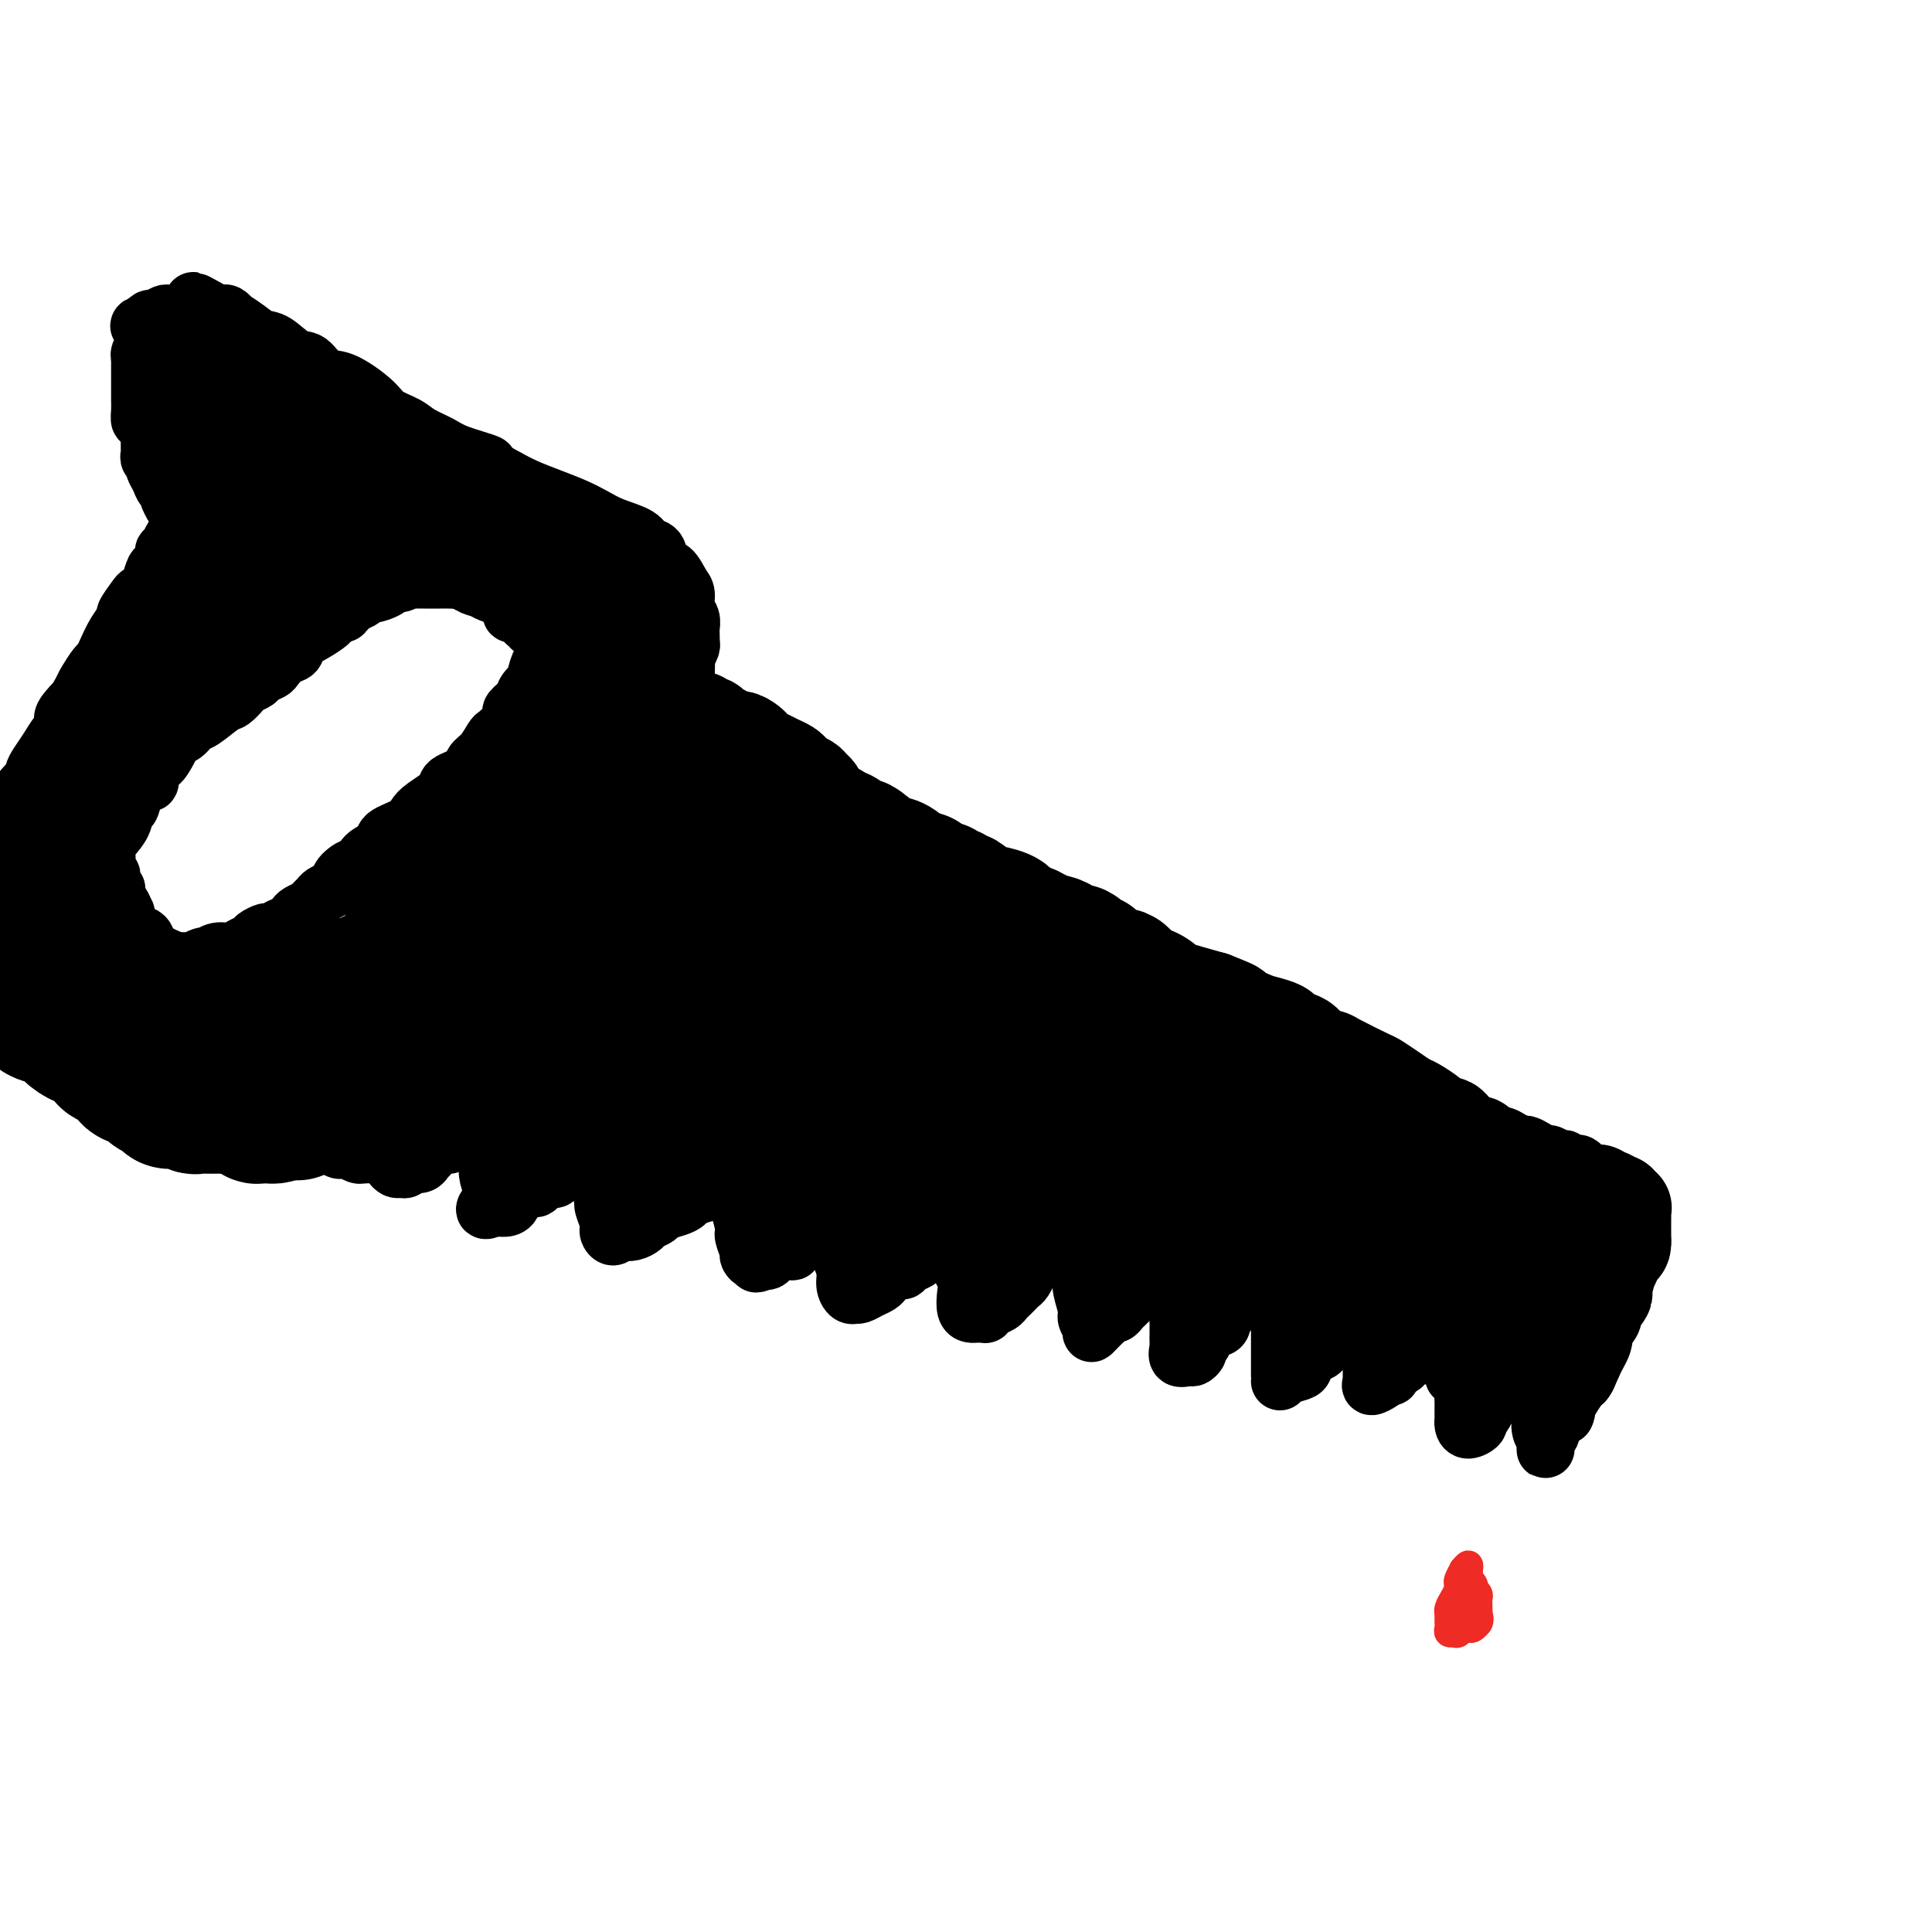 <svg viewBox='0 0 400 400' version='1.1' xmlns='http://www.w3.org/2000/svg' xmlns:xlink='http://www.w3.org/1999/xlink'><g fill='none' stroke='#000000' stroke-width='20' stroke-linecap='round' stroke-linejoin='round'><path d='M170,167c0.060,0.053 0.120,0.106 0,0c-0.120,-0.106 -0.420,-0.373 0,0c0.420,0.373 1.560,1.384 2,2c0.440,0.616 0.182,0.837 1,1c0.818,0.163 2.713,0.268 4,1c1.287,0.732 1.965,2.091 3,3c1.035,0.909 2.427,1.366 4,2c1.573,0.634 3.326,1.443 5,2c1.674,0.557 3.270,0.860 5,2c1.730,1.140 3.593,3.115 5,4c1.407,0.885 2.356,0.679 3,1c0.644,0.321 0.983,1.170 2,2c1.017,0.830 2.711,1.641 4,2c1.289,0.359 2.171,0.266 3,1c0.829,0.734 1.603,2.293 3,3c1.397,0.707 3.416,0.561 5,1c1.584,0.439 2.734,1.465 4,2c1.266,0.535 2.647,0.581 4,1c1.353,0.419 2.676,1.211 4,2c1.324,0.789 2.648,1.576 4,2c1.352,0.424 2.734,0.485 4,1c1.266,0.515 2.418,1.485 3,2c0.582,0.515 0.595,0.576 2,1c1.405,0.424 4.203,1.212 7,2'/><path d='M251,207c6.424,2.510 3.982,1.786 4,2c0.018,0.214 2.494,1.367 4,2c1.506,0.633 2.042,0.746 3,1c0.958,0.254 2.338,0.649 3,1c0.662,0.351 0.605,0.658 1,1c0.395,0.342 1.242,0.720 2,1c0.758,0.280 1.426,0.464 2,1c0.574,0.536 1.055,1.424 2,2c0.945,0.576 2.353,0.839 3,1c0.647,0.161 0.534,0.218 2,1c1.466,0.782 4.513,2.289 6,3c1.487,0.711 1.414,0.628 2,1c0.586,0.372 1.832,1.200 3,2c1.168,0.800 2.260,1.572 3,2c0.740,0.428 1.130,0.511 2,1c0.870,0.489 2.222,1.385 3,2c0.778,0.615 0.982,0.949 1,1c0.018,0.051 -0.150,-0.179 0,0c0.150,0.179 0.618,0.769 1,1c0.382,0.231 0.679,0.103 1,0c0.321,-0.103 0.667,-0.182 1,0c0.333,0.182 0.653,0.623 1,1c0.347,0.377 0.719,0.689 1,1c0.281,0.311 0.470,0.622 1,1c0.530,0.378 1.403,0.823 2,1c0.597,0.177 0.920,0.086 1,0c0.080,-0.086 -0.082,-0.167 0,0c0.082,0.167 0.407,0.584 1,1c0.593,0.416 1.455,0.833 2,1c0.545,0.167 0.772,0.083 1,0'/><path d='M310,239c9.244,5.117 2.853,1.910 1,1c-1.853,-0.910 0.831,0.478 2,1c1.169,0.522 0.823,0.177 1,0c0.177,-0.177 0.878,-0.188 1,0c0.122,0.188 -0.334,0.575 0,1c0.334,0.425 1.459,0.888 2,1c0.541,0.112 0.497,-0.127 1,0c0.503,0.127 1.553,0.622 2,1c0.447,0.378 0.292,0.641 1,1c0.708,0.359 2.280,0.814 3,1c0.720,0.186 0.588,0.102 1,0c0.412,-0.102 1.367,-0.223 2,0c0.633,0.223 0.943,0.791 1,1c0.057,0.209 -0.139,0.060 0,0c0.139,-0.060 0.615,-0.030 1,0c0.385,0.030 0.681,0.060 1,0c0.319,-0.060 0.663,-0.208 1,0c0.337,0.208 0.668,0.774 1,1c0.332,0.226 0.666,0.113 1,0'/><path d='M333,248c3.514,1.619 0.797,1.166 0,1c-0.797,-0.166 0.324,-0.045 1,0c0.676,0.045 0.907,0.013 1,0c0.093,-0.013 0.046,-0.006 0,0'/><path d='M335,249c0.249,0.091 -0.130,-0.180 0,0c0.130,0.180 0.767,0.811 1,1c0.233,0.189 0.063,-0.063 0,0c-0.063,0.063 -0.017,0.439 0,1c0.017,0.561 0.005,1.305 0,2c-0.005,0.695 -0.001,1.341 0,2c0.001,0.659 0.001,1.329 0,2'/><path d='M336,257c0.055,1.431 -0.309,1.007 -1,2c-0.691,0.993 -1.710,3.401 -2,4c-0.290,0.599 0.149,-0.612 0,0c-0.149,0.612 -0.885,3.046 -1,4c-0.115,0.954 0.390,0.426 0,1c-0.390,0.574 -1.674,2.248 -2,3c-0.326,0.752 0.306,0.582 0,1c-0.306,0.418 -1.549,1.424 -2,2c-0.451,0.576 -0.111,0.722 0,1c0.111,0.278 -0.009,0.688 0,1c0.009,0.312 0.147,0.527 0,1c-0.147,0.473 -0.578,1.204 -1,2c-0.422,0.796 -0.835,1.656 -1,2c-0.165,0.344 -0.083,0.172 0,0'/><path d='M326,281c-1.667,4.000 -0.833,2.000 0,0'/><path d='M326,281c-0.164,0.060 -0.573,0.209 -1,0c-0.427,-0.209 -0.872,-0.776 -1,-1c-0.128,-0.224 0.061,-0.106 0,0c-0.061,0.106 -0.371,0.201 -1,0c-0.629,-0.201 -1.575,-0.698 -2,-1c-0.425,-0.302 -0.328,-0.410 -1,-1c-0.672,-0.590 -2.111,-1.663 -3,-2c-0.889,-0.337 -1.227,0.064 -2,0c-0.773,-0.064 -1.981,-0.591 -3,-1c-1.019,-0.409 -1.850,-0.701 -3,-1c-1.150,-0.299 -2.617,-0.605 -4,-1c-1.383,-0.395 -2.680,-0.880 -4,-1c-1.320,-0.120 -2.663,0.126 -4,0c-1.337,-0.126 -2.668,-0.625 -4,-1c-1.332,-0.375 -2.666,-0.625 -4,-1c-1.334,-0.375 -2.667,-0.874 -4,-1c-1.333,-0.126 -2.667,0.120 -4,0c-1.333,-0.120 -2.664,-0.607 -4,-1c-1.336,-0.393 -2.678,-0.693 -4,-1c-1.322,-0.307 -2.625,-0.621 -4,-1c-1.375,-0.379 -2.821,-0.823 -4,-1c-1.179,-0.177 -2.089,-0.089 -3,0'/><path d='M262,265c-9.308,-1.880 -5.077,-1.081 -5,-1c0.077,0.081 -4.000,-0.556 -6,-1c-2.000,-0.444 -1.922,-0.696 -3,-1c-1.078,-0.304 -3.310,-0.659 -5,-1c-1.690,-0.341 -2.837,-0.669 -4,-1c-1.163,-0.331 -2.340,-0.666 -4,-1c-1.660,-0.334 -3.801,-0.667 -6,-1c-2.199,-0.333 -4.457,-0.666 -6,-1c-1.543,-0.334 -2.373,-0.671 -4,-1c-1.627,-0.329 -4.052,-0.651 -6,-1c-1.948,-0.349 -3.420,-0.723 -5,-1c-1.580,-0.277 -3.269,-0.455 -5,-1c-1.731,-0.545 -3.504,-1.455 -6,-2c-2.496,-0.545 -5.714,-0.724 -8,-1c-2.286,-0.276 -3.640,-0.647 -5,-1c-1.360,-0.353 -2.726,-0.686 -4,-1c-1.274,-0.314 -2.454,-0.609 -4,-1c-1.546,-0.391 -3.456,-0.878 -5,-1c-1.544,-0.122 -2.723,0.122 -4,0c-1.277,-0.122 -2.652,-0.610 -4,-1c-1.348,-0.390 -2.668,-0.682 -4,-1c-1.332,-0.318 -2.677,-0.663 -4,-1c-1.323,-0.337 -2.625,-0.668 -4,-1c-1.375,-0.332 -2.822,-0.667 -5,-1c-2.178,-0.333 -5.086,-0.664 -7,-1c-1.914,-0.336 -2.833,-0.678 -4,-1c-1.167,-0.322 -2.581,-0.625 -4,-1c-1.419,-0.375 -2.844,-0.822 -4,-1c-1.156,-0.178 -2.042,-0.086 -3,0c-0.958,0.086 -1.988,0.168 -3,0c-1.012,-0.168 -2.006,-0.584 -3,-1'/><path d='M118,236c-23.265,-4.647 -9.429,-1.766 -5,-1c4.429,0.766 -0.551,-0.583 -3,-1c-2.449,-0.417 -2.368,0.099 -3,0c-0.632,-0.099 -1.976,-0.811 -3,-1c-1.024,-0.189 -1.727,0.145 -3,0c-1.273,-0.145 -3.114,-0.771 -4,-1c-0.886,-0.229 -0.815,-0.062 -1,0c-0.185,0.062 -0.624,0.018 -1,0c-0.376,-0.018 -0.688,-0.009 -1,0'/><path d='M94,232c-3.948,-0.797 -1.818,-0.788 -1,-1c0.818,-0.212 0.325,-0.644 0,-1c-0.325,-0.356 -0.483,-0.634 -1,-1c-0.517,-0.366 -1.392,-0.819 -2,-1c-0.608,-0.181 -0.947,-0.091 -1,0c-0.053,0.091 0.180,0.182 0,0c-0.180,-0.182 -0.775,-0.636 -1,-1c-0.225,-0.364 -0.082,-0.637 0,-1c0.082,-0.363 0.102,-0.816 0,-1c-0.102,-0.184 -0.326,-0.099 0,-1c0.326,-0.901 1.201,-2.788 2,-4c0.799,-1.212 1.523,-1.749 2,-2c0.477,-0.251 0.708,-0.214 1,-1c0.292,-0.786 0.646,-2.393 1,-4'/><path d='M94,213c1.270,-1.993 1.446,-0.975 2,-2c0.554,-1.025 1.487,-4.094 2,-5c0.513,-0.906 0.608,0.351 1,0c0.392,-0.351 1.083,-2.311 2,-4c0.917,-1.689 2.061,-3.109 3,-4c0.939,-0.891 1.674,-1.255 2,-2c0.326,-0.745 0.245,-1.872 1,-3c0.755,-1.128 2.348,-2.256 3,-3c0.652,-0.744 0.364,-1.104 1,-2c0.636,-0.896 2.198,-2.326 3,-3c0.802,-0.674 0.845,-0.590 1,-1c0.155,-0.410 0.423,-1.313 1,-2c0.577,-0.687 1.463,-1.158 2,-2c0.537,-0.842 0.725,-2.056 1,-3c0.275,-0.944 0.637,-1.619 1,-2c0.363,-0.381 0.726,-0.468 1,-1c0.274,-0.532 0.459,-1.507 1,-2c0.541,-0.493 1.439,-0.502 2,-1c0.561,-0.498 0.784,-1.485 1,-2c0.216,-0.515 0.425,-0.556 1,-1c0.575,-0.444 1.516,-1.289 2,-2c0.484,-0.711 0.511,-1.289 1,-2c0.489,-0.711 1.440,-1.556 2,-2c0.560,-0.444 0.727,-0.487 1,-1c0.273,-0.513 0.650,-1.497 1,-2c0.350,-0.503 0.671,-0.527 1,-1c0.329,-0.473 0.665,-1.397 1,-2c0.335,-0.603 0.667,-0.887 1,-1c0.333,-0.113 0.666,-0.057 1,0'/><path d='M137,155c6.617,-8.960 1.659,-2.359 0,0c-1.659,2.359 -0.021,0.478 1,0c1.021,-0.478 1.423,0.448 2,1c0.577,0.552 1.328,0.730 2,1c0.672,0.270 1.266,0.633 2,1c0.734,0.367 1.609,0.739 2,1c0.391,0.261 0.298,0.413 1,1c0.702,0.587 2.198,1.610 3,2c0.802,0.390 0.912,0.147 1,0c0.088,-0.147 0.156,-0.198 1,0c0.844,0.198 2.464,0.644 3,1c0.536,0.356 -0.011,0.621 0,1c0.011,0.379 0.581,0.872 1,1c0.419,0.128 0.686,-0.110 1,0c0.314,0.110 0.676,0.568 1,1c0.324,0.432 0.612,0.838 1,1c0.388,0.162 0.877,0.081 1,0c0.123,-0.081 -0.121,-0.161 0,0c0.121,0.161 0.606,0.564 1,1c0.394,0.436 0.697,0.905 1,1c0.303,0.095 0.605,-0.186 1,0c0.395,0.186 0.881,0.837 1,1c0.119,0.163 -0.129,-0.163 0,0c0.129,0.163 0.637,0.814 1,1c0.363,0.186 0.582,-0.095 1,0c0.418,0.095 1.036,0.564 2,1c0.964,0.436 2.276,0.839 3,1c0.724,0.161 0.862,0.081 1,0'/><path d='M172,173c5.473,2.952 1.655,1.331 1,1c-0.655,-0.331 1.851,0.628 3,1c1.149,0.372 0.939,0.157 1,0c0.061,-0.157 0.392,-0.255 1,0c0.608,0.255 1.494,0.865 2,1c0.506,0.135 0.631,-0.204 1,0c0.369,0.204 0.982,0.951 1,1c0.018,0.049 -0.558,-0.599 -1,-1c-0.442,-0.401 -0.748,-0.555 -1,-1c-0.252,-0.445 -0.449,-1.180 -1,-2c-0.551,-0.820 -1.456,-1.725 -2,-2c-0.544,-0.275 -0.726,0.081 -1,0c-0.274,-0.081 -0.641,-0.599 -1,-1c-0.359,-0.401 -0.712,-0.685 -1,-1c-0.288,-0.315 -0.511,-0.661 -1,-1c-0.489,-0.339 -1.245,-0.669 -2,-1'/><path d='M171,167c-1.559,-1.344 -0.957,-0.206 -1,0c-0.043,0.206 -0.731,-0.522 -1,-1c-0.269,-0.478 -0.117,-0.705 0,-1c0.117,-0.295 0.200,-0.656 0,-1c-0.200,-0.344 -0.683,-0.669 -1,-1c-0.317,-0.331 -0.469,-0.666 -1,-1c-0.531,-0.334 -1.440,-0.667 -2,-1c-0.560,-0.333 -0.770,-0.667 -1,-1c-0.230,-0.333 -0.482,-0.667 -1,-1c-0.518,-0.333 -1.304,-0.666 -2,-1c-0.696,-0.334 -1.302,-0.668 -2,-1c-0.698,-0.332 -1.486,-0.663 -2,-1c-0.514,-0.337 -0.752,-0.682 -1,-1c-0.248,-0.318 -0.504,-0.610 -1,-1c-0.496,-0.390 -1.232,-0.879 -2,-1c-0.768,-0.121 -1.569,0.125 -2,0c-0.431,-0.125 -0.493,-0.621 -1,-1c-0.507,-0.379 -1.461,-0.642 -2,-1c-0.539,-0.358 -0.664,-0.811 -1,-1c-0.336,-0.189 -0.884,-0.112 -1,0c-0.116,0.112 0.200,0.261 0,0c-0.200,-0.261 -0.914,-0.932 -1,-1c-0.086,-0.068 0.457,0.466 1,1'/><path d='M146,150c-3.514,-2.212 0.202,0.758 2,2c1.798,1.242 1.678,0.755 2,1c0.322,0.245 1.086,1.220 2,2c0.914,0.780 1.977,1.363 3,2c1.023,0.637 2.006,1.327 3,2c0.994,0.673 1.998,1.330 3,2c1.002,0.670 2.001,1.354 3,2c0.999,0.646 1.996,1.254 3,2c1.004,0.746 2.013,1.628 3,2c0.987,0.372 1.952,0.233 3,1c1.048,0.767 2.180,2.439 3,3c0.820,0.561 1.330,0.009 2,0c0.670,-0.009 1.502,0.523 2,1c0.498,0.477 0.662,0.898 1,1c0.338,0.102 0.849,-0.117 1,0c0.151,0.117 -0.059,0.569 0,1c0.059,0.431 0.388,0.840 1,1c0.612,0.160 1.509,0.070 2,0c0.491,-0.070 0.576,-0.122 1,0c0.424,0.122 1.187,0.416 2,1c0.813,0.584 1.678,1.457 2,2c0.322,0.543 0.102,0.756 1,1c0.898,0.244 2.913,0.517 4,1c1.087,0.483 1.246,1.175 2,2c0.754,0.825 2.103,1.784 3,2c0.897,0.216 1.341,-0.312 2,0c0.659,0.312 1.533,1.462 2,2c0.467,0.538 0.527,0.464 1,1c0.473,0.536 1.358,1.683 2,2c0.642,0.317 1.041,-0.195 2,0c0.959,0.195 2.480,1.098 4,2'/><path d='M213,191c10.717,6.764 4.011,3.173 2,2c-2.011,-1.173 0.673,0.071 2,1c1.327,0.929 1.298,1.545 2,2c0.702,0.455 2.134,0.751 3,1c0.866,0.249 1.165,0.451 2,1c0.835,0.549 2.206,1.446 3,2c0.794,0.554 1.012,0.764 2,1c0.988,0.236 2.745,0.498 4,1c1.255,0.502 2.006,1.244 3,2c0.994,0.756 2.231,1.526 3,2c0.769,0.474 1.070,0.652 2,1c0.930,0.348 2.490,0.867 3,1c0.510,0.133 -0.030,-0.119 0,0c0.030,0.119 0.628,0.610 1,1c0.372,0.390 0.517,0.679 1,1c0.483,0.321 1.305,0.674 2,1c0.695,0.326 1.264,0.626 2,1c0.736,0.374 1.639,0.821 2,1c0.361,0.179 0.181,0.089 0,0'/></g>
<g fill='none' stroke='#000000' stroke-width='28' stroke-linecap='round' stroke-linejoin='round'><path d='M315,263c-0.064,-0.351 -0.129,-0.701 0,-1c0.129,-0.299 0.450,-0.545 0,-1c-0.450,-0.455 -1.673,-1.119 -3,-2c-1.327,-0.881 -2.758,-1.978 -4,-3c-1.242,-1.022 -2.296,-1.968 -4,-3c-1.704,-1.032 -4.060,-2.151 -6,-3c-1.940,-0.849 -3.464,-1.428 -5,-2c-1.536,-0.572 -3.083,-1.137 -4,-2c-0.917,-0.863 -1.203,-2.024 -2,-3c-0.797,-0.976 -2.104,-1.767 -3,-2c-0.896,-0.233 -1.380,0.092 -2,0c-0.620,-0.092 -1.375,-0.601 -2,-1c-0.625,-0.399 -1.119,-0.688 -2,-1c-0.881,-0.312 -2.150,-0.647 -3,-1c-0.850,-0.353 -1.281,-0.725 -2,-1c-0.719,-0.275 -1.728,-0.454 -3,-1c-1.272,-0.546 -2.809,-1.460 -4,-2c-1.191,-0.540 -2.037,-0.706 -3,-1c-0.963,-0.294 -2.043,-0.715 -3,-1c-0.957,-0.285 -1.792,-0.433 -3,-1c-1.208,-0.567 -2.789,-1.553 -4,-2c-1.211,-0.447 -2.052,-0.354 -3,-1c-0.948,-0.646 -2.003,-2.031 -3,-3c-0.997,-0.969 -1.936,-1.522 -3,-2c-1.064,-0.478 -2.254,-0.881 -4,-2c-1.746,-1.119 -4.047,-2.955 -6,-4c-1.953,-1.045 -3.558,-1.299 -5,-2c-1.442,-0.701 -2.721,-1.851 -4,-3'/><path d='M225,212c-4.282,-2.833 -2.486,-1.914 -3,-2c-0.514,-0.086 -3.338,-1.177 -5,-2c-1.662,-0.823 -2.163,-1.376 -3,-2c-0.837,-0.624 -2.009,-1.317 -3,-2c-0.991,-0.683 -1.800,-1.356 -3,-2c-1.200,-0.644 -2.792,-1.259 -4,-2c-1.208,-0.741 -2.031,-1.607 -3,-2c-0.969,-0.393 -2.083,-0.314 -3,-1c-0.917,-0.686 -1.638,-2.137 -3,-3c-1.362,-0.863 -3.364,-1.138 -5,-2c-1.636,-0.862 -2.905,-2.310 -4,-3c-1.095,-0.690 -2.014,-0.623 -3,-1c-0.986,-0.377 -2.038,-1.199 -3,-2c-0.962,-0.801 -1.832,-1.581 -3,-2c-1.168,-0.419 -2.632,-0.478 -4,-1c-1.368,-0.522 -2.638,-1.507 -4,-2c-1.362,-0.493 -2.815,-0.495 -4,-1c-1.185,-0.505 -2.100,-1.512 -3,-2c-0.900,-0.488 -1.783,-0.455 -3,-1c-1.217,-0.545 -2.766,-1.666 -4,-2c-1.234,-0.334 -2.151,0.121 -4,0c-1.849,-0.121 -4.628,-0.817 -6,-1c-1.372,-0.183 -1.337,0.147 -2,0c-0.663,-0.147 -2.025,-0.770 -3,-1c-0.975,-0.230 -1.564,-0.066 -2,0c-0.436,0.066 -0.718,0.033 -1,0'/><path d='M137,173c-2.676,-0.372 -0.365,-0.301 0,0c0.365,0.301 -1.217,0.832 -2,1c-0.783,0.168 -0.767,-0.027 -2,1c-1.233,1.027 -3.715,3.276 -5,5c-1.285,1.724 -1.375,2.923 -2,4c-0.625,1.077 -1.786,2.032 -3,3c-1.214,0.968 -2.479,1.950 -3,3c-0.521,1.050 -0.296,2.170 -1,3c-0.704,0.830 -2.338,1.372 -3,2c-0.662,0.628 -0.353,1.342 -1,2c-0.647,0.658 -2.251,1.259 -3,2c-0.749,0.741 -0.642,1.621 -1,2c-0.358,0.379 -1.182,0.259 -2,1c-0.818,0.741 -1.630,2.345 -2,3c-0.370,0.655 -0.298,0.360 -1,1c-0.702,0.640 -2.177,2.213 -3,3c-0.823,0.787 -0.994,0.788 -1,1c-0.006,0.212 0.151,0.635 0,1c-0.151,0.365 -0.612,0.671 -1,1c-0.388,0.329 -0.704,0.679 -1,1c-0.296,0.321 -0.571,0.611 -1,1c-0.429,0.389 -1.013,0.878 -1,1c0.013,0.122 0.622,-0.122 1,0c0.378,0.122 0.525,0.610 1,1c0.475,0.390 1.279,0.683 2,1c0.721,0.317 1.361,0.659 2,1'/><path d='M104,218c1.036,0.554 1.126,-0.060 2,0c0.874,0.060 2.532,0.793 4,1c1.468,0.207 2.745,-0.112 4,0c1.255,0.112 2.488,0.655 4,1c1.512,0.345 3.304,0.491 5,1c1.696,0.509 3.297,1.379 5,2c1.703,0.621 3.507,0.993 5,1c1.493,0.007 2.673,-0.350 5,0c2.327,0.350 5.801,1.407 8,2c2.199,0.593 3.124,0.722 5,1c1.876,0.278 4.703,0.705 7,1c2.297,0.295 4.063,0.457 6,1c1.937,0.543 4.045,1.468 6,2c1.955,0.532 3.757,0.671 5,1c1.243,0.329 1.929,0.849 3,1c1.071,0.151 2.529,-0.067 4,0c1.471,0.067 2.954,0.421 5,1c2.046,0.579 4.655,1.385 7,2c2.345,0.615 4.426,1.040 6,1c1.574,-0.040 2.640,-0.544 5,0c2.360,0.544 6.015,2.135 9,3c2.985,0.865 5.302,1.005 7,1c1.698,-0.005 2.778,-0.156 4,0c1.222,0.156 2.584,0.620 4,1c1.416,0.380 2.884,0.675 4,1c1.116,0.325 1.880,0.678 3,1c1.120,0.322 2.596,0.611 4,1c1.404,0.389 2.737,0.877 4,1c1.263,0.123 2.455,-0.121 4,0c1.545,0.121 3.441,0.606 5,1c1.559,0.394 2.779,0.697 4,1'/><path d='M257,248c24.264,4.824 8.424,1.884 4,1c-4.424,-0.884 2.566,0.289 6,1c3.434,0.711 3.310,0.960 4,1c0.690,0.040 2.195,-0.129 3,0c0.805,0.129 0.911,0.555 2,1c1.089,0.445 3.160,0.908 4,1c0.840,0.092 0.449,-0.186 1,0c0.551,0.186 2.043,0.836 3,1c0.957,0.164 1.380,-0.157 2,0c0.620,0.157 1.438,0.794 2,1c0.562,0.206 0.869,-0.018 1,0c0.131,0.018 0.088,0.280 0,0c-0.088,-0.280 -0.220,-1.101 -1,-2c-0.780,-0.899 -2.207,-1.874 -4,-3c-1.793,-1.126 -3.951,-2.401 -7,-4c-3.049,-1.599 -6.987,-3.522 -11,-5c-4.013,-1.478 -8.099,-2.513 -13,-4c-4.901,-1.487 -10.615,-3.427 -16,-5c-5.385,-1.573 -10.440,-2.779 -15,-4c-4.560,-1.221 -8.624,-2.456 -12,-3c-3.376,-0.544 -6.064,-0.396 -10,-1c-3.936,-0.604 -9.121,-1.958 -12,-3c-2.879,-1.042 -3.451,-1.771 -5,-2c-1.549,-0.229 -4.075,0.042 -6,0c-1.925,-0.042 -3.249,-0.396 -5,-1c-1.751,-0.604 -3.929,-1.458 -6,-2c-2.071,-0.542 -4.036,-0.771 -6,-1'/><path d='M160,215c-17.175,-3.992 -7.111,-0.970 -4,0c3.111,0.970 -0.730,-0.110 -3,-1c-2.270,-0.890 -2.968,-1.589 -4,-2c-1.032,-0.411 -2.398,-0.535 -4,-1c-1.602,-0.465 -3.438,-1.273 -5,-2c-1.562,-0.727 -2.848,-1.375 -5,-2c-2.152,-0.625 -5.168,-1.227 -7,-2c-1.832,-0.773 -2.480,-1.717 -3,-2c-0.520,-0.283 -0.912,0.094 -1,0c-0.088,-0.094 0.127,-0.659 0,-1c-0.127,-0.341 -0.595,-0.459 0,-1c0.595,-0.541 2.253,-1.504 3,-2c0.747,-0.496 0.581,-0.525 2,-1c1.419,-0.475 4.421,-1.395 6,-2c1.579,-0.605 1.733,-0.895 2,-1c0.267,-0.105 0.646,-0.025 1,0c0.354,0.025 0.683,-0.006 1,0c0.317,0.006 0.624,0.049 1,0c0.376,-0.049 0.823,-0.188 2,0c1.177,0.188 3.086,0.705 5,1c1.914,0.295 3.833,0.370 7,1c3.167,0.630 7.584,1.815 12,3'/><path d='M166,200c5.672,1.196 5.851,1.687 7,2c1.149,0.313 3.270,0.450 5,1c1.730,0.550 3.071,1.513 4,2c0.929,0.487 1.445,0.496 2,1c0.555,0.504 1.148,1.501 2,2c0.852,0.499 1.962,0.500 3,1c1.038,0.500 2.003,1.500 3,2c0.997,0.500 2.027,0.502 3,1c0.973,0.498 1.891,1.493 3,2c1.109,0.507 2.410,0.525 4,1c1.590,0.475 3.471,1.406 5,2c1.529,0.594 2.707,0.850 5,2c2.293,1.150 5.699,3.193 8,4c2.301,0.807 3.495,0.380 5,1c1.505,0.620 3.322,2.289 5,3c1.678,0.711 3.218,0.464 5,1c1.782,0.536 3.808,1.855 6,3c2.192,1.145 4.552,2.116 7,3c2.448,0.884 4.985,1.681 6,2c1.015,0.319 0.507,0.159 0,0'/><path d='M320,274c-0.365,0.423 -0.730,0.845 -1,1c-0.270,0.155 -0.444,0.041 -1,0c-0.556,-0.041 -1.494,-0.011 -2,0c-0.506,0.011 -0.580,0.003 -1,0c-0.420,-0.003 -1.187,-0.001 -2,0c-0.813,0.001 -1.671,0.000 -2,0c-0.329,-0.000 -0.130,-0.000 0,0c0.130,0.000 0.189,0.001 0,0c-0.189,-0.001 -0.628,-0.004 -1,0c-0.372,0.004 -0.677,0.015 -1,0c-0.323,-0.015 -0.664,-0.056 -1,0c-0.336,0.056 -0.667,0.207 -1,0c-0.333,-0.207 -0.666,-0.774 -1,-1c-0.334,-0.226 -0.667,-0.113 -1,0'/><path d='M305,274c-2.433,-0.166 -1.017,-0.580 -1,-1c0.017,-0.420 -1.366,-0.844 -2,-1c-0.634,-0.156 -0.521,-0.043 0,0c0.521,0.043 1.448,0.014 2,0c0.552,-0.014 0.728,-0.015 1,0c0.272,0.015 0.640,0.047 1,0c0.360,-0.047 0.712,-0.171 1,0c0.288,0.171 0.511,0.638 1,1c0.489,0.362 1.244,0.619 2,1c0.756,0.381 1.512,0.887 2,1c0.488,0.113 0.708,-0.166 1,0c0.292,0.166 0.656,0.776 1,1c0.344,0.224 0.670,0.060 1,0c0.330,-0.060 0.666,-0.017 1,0c0.334,0.017 0.667,0.009 1,0'/><path d='M317,276c2.517,0.828 1.311,0.899 1,1c-0.311,0.101 0.275,0.233 0,0c-0.275,-0.233 -1.410,-0.832 -2,-1c-0.590,-0.168 -0.634,0.095 -1,0c-0.366,-0.095 -1.054,-0.547 -2,-1c-0.946,-0.453 -2.152,-0.906 -3,-1c-0.848,-0.094 -1.340,0.172 -2,0c-0.660,-0.172 -1.487,-0.782 -2,-1c-0.513,-0.218 -0.711,-0.044 -1,0c-0.289,0.044 -0.667,-0.041 -1,0c-0.333,0.041 -0.620,0.207 -1,0c-0.380,-0.207 -0.855,-0.787 -1,-1c-0.145,-0.213 0.038,-0.057 0,0c-0.038,0.057 -0.297,0.016 -1,0c-0.703,-0.016 -1.852,-0.008 -3,0'/><path d='M298,272c-3.135,-0.636 -1.474,-0.227 -1,0c0.474,0.227 -0.239,0.271 -1,0c-0.761,-0.271 -1.570,-0.858 -2,-1c-0.430,-0.142 -0.482,0.159 -1,0c-0.518,-0.159 -1.501,-0.778 -2,-1c-0.499,-0.222 -0.515,-0.046 -1,0c-0.485,0.046 -1.438,-0.039 -2,0c-0.562,0.039 -0.732,0.203 -1,0c-0.268,-0.203 -0.635,-0.773 -1,-1c-0.365,-0.227 -0.729,-0.112 -1,0c-0.271,0.112 -0.450,0.222 -1,0c-0.550,-0.222 -1.473,-0.776 -2,-1c-0.527,-0.224 -0.659,-0.119 -1,0c-0.341,0.119 -0.892,0.254 -1,0c-0.108,-0.254 0.227,-0.895 0,-1c-0.227,-0.105 -1.016,0.325 -2,0c-0.984,-0.325 -2.165,-1.407 -3,-2c-0.835,-0.593 -1.326,-0.699 -2,-1c-0.674,-0.301 -1.531,-0.798 -2,-1c-0.469,-0.202 -0.549,-0.111 -1,0c-0.451,0.111 -1.272,0.241 -2,0c-0.728,-0.241 -1.364,-0.853 -2,-1c-0.636,-0.147 -1.271,0.172 -2,0c-0.729,-0.172 -1.551,-0.834 -2,-1c-0.449,-0.166 -0.527,0.166 -1,0c-0.473,-0.166 -1.343,-0.828 -2,-1c-0.657,-0.172 -1.100,0.146 -2,0c-0.900,-0.146 -2.257,-0.756 -3,-1c-0.743,-0.244 -0.871,-0.122 -1,0'/><path d='M253,259c-7.080,-2.012 -2.282,-0.543 -1,0c1.282,0.543 -0.954,0.161 -2,0c-1.046,-0.161 -0.901,-0.099 -1,0c-0.099,0.099 -0.442,0.237 -1,0c-0.558,-0.237 -1.332,-0.847 -2,-1c-0.668,-0.153 -1.230,0.151 -2,0c-0.770,-0.151 -1.748,-0.757 -2,-1c-0.252,-0.243 0.223,-0.121 0,0c-0.223,0.121 -1.145,0.243 -2,0c-0.855,-0.243 -1.642,-0.850 -2,-1c-0.358,-0.150 -0.285,0.156 -1,0c-0.715,-0.156 -2.217,-0.773 -3,-1c-0.783,-0.227 -0.848,-0.064 -1,0c-0.152,0.064 -0.392,0.028 -1,0c-0.608,-0.028 -1.586,-0.049 -2,0c-0.414,0.049 -0.265,0.168 -1,0c-0.735,-0.168 -2.353,-0.623 -3,-1c-0.647,-0.377 -0.322,-0.677 -1,-1c-0.678,-0.323 -2.359,-0.668 -3,-1c-0.641,-0.332 -0.241,-0.651 -1,-1c-0.759,-0.349 -2.676,-0.728 -4,-1c-1.324,-0.272 -2.054,-0.438 -3,-1c-0.946,-0.562 -2.109,-1.522 -4,-2c-1.891,-0.478 -4.509,-0.475 -6,-1c-1.491,-0.525 -1.855,-1.579 -2,-2c-0.145,-0.421 -0.073,-0.211 0,0'/><path d='M165,168c0.351,0.329 0.703,0.658 1,1c0.297,0.342 0.541,0.696 1,1c0.459,0.304 1.135,0.559 2,1c0.865,0.441 1.919,1.069 3,2c1.081,0.931 2.187,2.165 3,3c0.813,0.835 1.332,1.271 2,2c0.668,0.729 1.485,1.751 2,2c0.515,0.249 0.729,-0.274 1,0c0.271,0.274 0.598,1.345 1,2c0.402,0.655 0.880,0.893 1,1c0.120,0.107 -0.119,0.084 0,0c0.119,-0.084 0.594,-0.230 1,0c0.406,0.230 0.742,0.835 1,1c0.258,0.165 0.438,-0.111 1,0c0.562,0.111 1.506,0.608 2,1c0.494,0.392 0.538,0.679 1,1c0.462,0.321 1.341,0.678 2,1c0.659,0.322 1.097,0.611 2,1c0.903,0.389 2.272,0.878 3,1c0.728,0.122 0.813,-0.122 1,0c0.187,0.122 0.474,0.610 1,1c0.526,0.390 1.292,0.682 2,1c0.708,0.318 1.358,0.663 2,1c0.642,0.337 1.275,0.668 2,1c0.725,0.332 1.541,0.666 2,1c0.459,0.334 0.560,0.667 1,1c0.440,0.333 1.220,0.667 2,1'/><path d='M208,196c4.318,1.992 3.114,0.971 3,1c-0.114,0.029 0.861,1.107 2,2c1.139,0.893 2.443,1.601 4,2c1.557,0.399 3.366,0.488 5,1c1.634,0.512 3.091,1.447 4,2c0.909,0.553 1.270,0.726 2,1c0.730,0.274 1.829,0.651 3,1c1.171,0.349 2.412,0.672 3,1c0.588,0.328 0.522,0.662 1,1c0.478,0.338 1.500,0.679 2,1c0.500,0.321 0.479,0.623 1,1c0.521,0.377 1.586,0.830 2,1c0.414,0.170 0.178,0.057 0,0c-0.178,-0.057 -0.299,-0.057 0,0c0.299,0.057 1.018,0.170 1,0c-0.018,-0.170 -0.774,-0.623 -1,-1c-0.226,-0.377 0.078,-0.679 0,-1c-0.078,-0.321 -0.539,-0.660 -1,-1'/><path d='M239,208c-0.335,-0.628 -0.671,-0.697 -1,-1c-0.329,-0.303 -0.651,-0.842 -1,-1c-0.349,-0.158 -0.723,0.063 -1,0c-0.277,-0.063 -0.455,-0.409 -1,-1c-0.545,-0.591 -1.455,-1.425 -2,-2c-0.545,-0.575 -0.723,-0.889 -1,-1c-0.277,-0.111 -0.651,-0.018 -1,0c-0.349,0.018 -0.672,-0.037 -1,0c-0.328,0.037 -0.662,0.167 -1,0c-0.338,-0.167 -0.682,-0.633 -1,-1c-0.318,-0.367 -0.610,-0.637 -1,-1c-0.390,-0.363 -0.878,-0.819 -1,-1c-0.122,-0.181 0.122,-0.087 0,0c-0.122,0.087 -0.610,0.168 -1,0c-0.390,-0.168 -0.681,-0.584 -1,-1c-0.319,-0.416 -0.667,-0.834 -1,-1c-0.333,-0.166 -0.652,-0.082 -1,0c-0.348,0.082 -0.726,0.163 -1,0c-0.274,-0.163 -0.445,-0.569 -1,-1c-0.555,-0.431 -1.493,-0.886 -2,-1c-0.507,-0.114 -0.584,0.113 -1,0c-0.416,-0.113 -1.172,-0.566 -2,-1c-0.828,-0.434 -1.727,-0.848 -2,-1c-0.273,-0.152 0.080,-0.041 0,0c-0.080,0.041 -0.594,0.012 -1,0c-0.406,-0.012 -0.703,-0.006 -1,0'/><path d='M211,193c-4.517,-2.483 -1.809,-1.191 -1,-1c0.809,0.191 -0.281,-0.719 -1,-1c-0.719,-0.281 -1.068,0.068 -1,0c0.068,-0.068 0.551,-0.555 0,-1c-0.551,-0.445 -2.137,-0.850 -3,-1c-0.863,-0.150 -1.005,-0.044 -1,0c0.005,0.044 0.155,0.027 0,0c-0.155,-0.027 -0.615,-0.062 -1,0c-0.385,0.062 -0.694,0.223 -1,0c-0.306,-0.223 -0.607,-0.829 -1,-1c-0.393,-0.171 -0.878,0.094 -1,0c-0.122,-0.094 0.117,-0.546 0,-1c-0.117,-0.454 -0.591,-0.910 -1,-1c-0.409,-0.090 -0.754,0.186 -1,0c-0.246,-0.186 -0.395,-0.835 -1,-1c-0.605,-0.165 -1.667,0.153 -2,0c-0.333,-0.153 0.065,-0.776 0,-1c-0.065,-0.224 -0.591,-0.050 -1,0c-0.409,0.050 -0.700,-0.025 -1,0c-0.300,0.025 -0.609,0.151 -1,0c-0.391,-0.151 -0.864,-0.579 -1,-1c-0.136,-0.421 0.065,-0.835 0,-1c-0.065,-0.165 -0.395,-0.083 -1,0c-0.605,0.083 -1.486,0.166 -2,0c-0.514,-0.166 -0.663,-0.580 -1,-1c-0.337,-0.420 -0.864,-0.844 -1,-1c-0.136,-0.156 0.117,-0.042 0,0c-0.117,0.042 -0.605,0.012 -1,0c-0.395,-0.012 -0.698,-0.006 -1,0'/><path d='M184,180c-4.335,-2.173 -1.672,-1.107 -1,-1c0.672,0.107 -0.646,-0.746 -1,-1c-0.354,-0.254 0.256,0.089 0,0c-0.256,-0.089 -1.378,-0.612 -2,-1c-0.622,-0.388 -0.744,-0.643 -1,-1c-0.256,-0.357 -0.646,-0.818 -1,-1c-0.354,-0.182 -0.672,-0.086 -1,0c-0.328,0.086 -0.665,0.163 -1,0c-0.335,-0.163 -0.667,-0.564 -1,-1c-0.333,-0.436 -0.667,-0.905 -1,-1c-0.333,-0.095 -0.666,0.185 -1,0c-0.334,-0.185 -0.668,-0.833 -1,-1c-0.332,-0.167 -0.663,0.148 -1,0c-0.337,-0.148 -0.682,-0.758 -1,-1c-0.318,-0.242 -0.610,-0.117 -1,0c-0.390,0.117 -0.878,0.224 -1,0c-0.122,-0.224 0.121,-0.781 0,-1c-0.121,-0.219 -0.606,-0.101 -1,0c-0.394,0.101 -0.697,0.185 -1,0c-0.303,-0.185 -0.606,-0.638 -1,-1c-0.394,-0.362 -0.879,-0.633 -1,-1c-0.121,-0.367 0.122,-0.830 0,-1c-0.122,-0.170 -0.610,-0.046 -1,0c-0.390,0.046 -0.683,0.013 -1,0c-0.317,-0.013 -0.659,-0.007 -1,0'/><path d='M161,167c-3.800,-2.022 -1.800,-0.578 -1,0c0.800,0.578 0.400,0.289 0,0'/></g>
<g fill='none' stroke='#000000' stroke-width='12' stroke-linecap='round' stroke-linejoin='round'><path d='M301,285c0.453,0.046 0.906,0.092 1,0c0.094,-0.092 -0.171,-0.320 0,0c0.171,0.320 0.778,1.190 1,2c0.222,0.810 0.060,1.561 0,2c-0.060,0.439 -0.016,0.565 0,1c0.016,0.435 0.006,1.179 0,2c-0.006,0.821 -0.008,1.720 0,2c0.008,0.280 0.026,-0.058 0,0c-0.026,0.058 -0.095,0.511 0,1c0.095,0.489 0.354,1.014 1,1c0.646,-0.014 1.677,-0.567 2,-1c0.323,-0.433 -0.064,-0.746 0,-1c0.064,-0.254 0.578,-0.449 1,-1c0.422,-0.551 0.752,-1.457 1,-2c0.248,-0.543 0.413,-0.723 1,-1c0.587,-0.277 1.596,-0.651 2,-1c0.404,-0.349 0.202,-0.675 0,-1'/><path d='M311,288c1.000,-1.311 1.000,-1.089 1,-1c0.000,0.089 0.000,0.044 0,0'/><path d='M275,276c0.097,0.222 0.194,0.445 0,1c-0.194,0.555 -0.680,1.444 -1,2c-0.320,0.556 -0.474,0.779 -1,1c-0.526,0.221 -1.423,0.441 -2,1c-0.577,0.559 -0.834,1.457 -1,2c-0.166,0.543 -0.241,0.733 -1,1c-0.759,0.267 -2.203,0.613 -3,1c-0.797,0.387 -0.945,0.816 -1,1c-0.055,0.184 -0.015,0.123 0,0c0.015,-0.123 0.004,-0.309 0,-1c-0.004,-0.691 -0.001,-1.888 0,-3c0.001,-1.112 0.000,-2.141 0,-3c-0.000,-0.859 -0.000,-1.550 0,-2c0.000,-0.450 0.000,-0.660 0,-1c-0.000,-0.340 -0.000,-0.812 0,-1c0.000,-0.188 0.000,-0.094 0,0'/><path d='M284,274c-0.000,0.303 -0.000,0.606 0,1c0.000,0.394 0.000,0.879 0,1c-0.000,0.121 -0.000,-0.123 0,0c0.000,0.123 0.000,0.611 0,1c-0.000,0.389 -0.000,0.678 0,1c0.000,0.322 0.000,0.678 0,1c-0.000,0.322 -0.000,0.610 0,1c0.000,0.390 0.000,0.883 0,1c-0.000,0.117 -0.000,-0.141 0,0c0.000,0.141 0.001,0.681 0,1c-0.001,0.319 -0.002,0.416 0,1c0.002,0.584 0.007,1.656 0,2c-0.007,0.344 -0.027,-0.040 0,0c0.027,0.040 0.100,0.506 0,1c-0.100,0.494 -0.373,1.018 0,1c0.373,-0.018 1.392,-0.576 2,-1c0.608,-0.424 0.804,-0.712 1,-1'/><path d='M287,285c0.720,-0.107 1.019,0.125 1,0c-0.019,-0.125 -0.356,-0.607 0,-1c0.356,-0.393 1.405,-0.697 2,-1c0.595,-0.303 0.737,-0.606 1,-1c0.263,-0.394 0.648,-0.879 1,-1c0.352,-0.121 0.673,0.123 1,0c0.327,-0.123 0.662,-0.611 1,-1c0.338,-0.389 0.679,-0.679 1,-1c0.321,-0.321 0.622,-0.674 1,-1c0.378,-0.326 0.833,-0.626 1,-1c0.167,-0.374 0.048,-0.821 0,-1c-0.048,-0.179 -0.024,-0.089 0,0'/><path d='M254,269c0.504,0.182 1.009,0.364 1,1c-0.009,0.636 -0.531,1.728 -1,2c-0.469,0.272 -0.885,-0.274 -1,0c-0.115,0.274 0.070,1.369 0,2c-0.070,0.631 -0.396,0.799 -1,1c-0.604,0.201 -1.486,0.436 -2,1c-0.514,0.564 -0.661,1.457 -1,2c-0.339,0.543 -0.869,0.736 -1,1c-0.131,0.264 0.137,0.600 0,1c-0.137,0.400 -0.678,0.865 -1,1c-0.322,0.135 -0.426,-0.060 -1,0c-0.574,0.060 -1.618,0.375 -2,0c-0.382,-0.375 -0.102,-1.441 0,-2c0.102,-0.559 0.028,-0.612 0,-1c-0.028,-0.388 -0.008,-1.111 0,-2c0.008,-0.889 0.004,-1.945 0,-3'/><path d='M244,273c0.000,-1.585 0.000,-1.549 0,-2c-0.000,-0.451 -0.000,-1.389 0,-2c0.000,-0.611 0.000,-0.895 0,-1c0.000,-0.105 -0.000,-0.030 0,0c0.000,0.030 0.000,0.015 0,0'/><path d='M240,264c0.203,-0.089 0.405,-0.179 0,0c-0.405,0.179 -1.418,0.625 -2,1c-0.582,0.375 -0.733,0.678 -1,1c-0.267,0.322 -0.649,0.663 -1,1c-0.351,0.337 -0.671,0.669 -1,1c-0.329,0.331 -0.665,0.662 -1,1c-0.335,0.338 -0.667,0.682 -1,1c-0.333,0.318 -0.667,0.610 -1,1c-0.333,0.390 -0.666,0.878 -1,1c-0.334,0.122 -0.668,-0.121 -1,0c-0.332,0.121 -0.662,0.605 -1,1c-0.338,0.395 -0.683,0.702 -1,1c-0.317,0.298 -0.606,0.587 -1,1c-0.394,0.413 -0.894,0.949 -1,1c-0.106,0.051 0.182,-0.384 0,-1c-0.182,-0.616 -0.832,-1.412 -1,-2c-0.168,-0.588 0.147,-0.966 0,-2c-0.147,-1.034 -0.756,-2.724 -1,-4c-0.244,-1.276 -0.122,-2.138 0,-3'/><path d='M224,264c-0.762,-2.491 -1.668,-2.719 -2,-3c-0.332,-0.281 -0.089,-0.614 0,-1c0.089,-0.386 0.026,-0.825 0,-1c-0.026,-0.175 -0.013,-0.088 0,0'/><path d='M215,261c-0.303,0.295 -0.606,0.590 -1,1c-0.394,0.410 -0.879,0.936 -1,1c-0.121,0.064 0.122,-0.334 0,0c-0.122,0.334 -0.610,1.399 -1,2c-0.390,0.601 -0.681,0.738 -1,1c-0.319,0.262 -0.666,0.647 -1,1c-0.334,0.353 -0.654,0.673 -1,1c-0.346,0.327 -0.719,0.662 -1,1c-0.281,0.338 -0.471,0.679 -1,1c-0.529,0.321 -1.399,0.622 -2,1c-0.601,0.378 -0.934,0.834 -1,1c-0.066,0.166 0.136,0.043 0,0c-0.136,-0.043 -0.611,-0.007 -1,0c-0.389,0.007 -0.691,-0.017 -1,0c-0.309,0.017 -0.624,0.074 -1,0c-0.376,-0.074 -0.812,-0.277 -1,-1c-0.188,-0.723 -0.128,-1.964 0,-3c0.128,-1.036 0.322,-1.867 0,-3c-0.322,-1.133 -1.161,-2.566 -2,-4'/><path d='M198,261c-0.404,-1.973 0.088,-1.405 0,-2c-0.088,-0.595 -0.754,-2.352 -1,-3c-0.246,-0.648 -0.070,-0.185 0,0c0.070,0.185 0.035,0.093 0,0'/><path d='M195,257c0.098,0.303 0.196,0.606 0,1c-0.196,0.394 -0.686,0.879 -1,1c-0.314,0.121 -0.451,-0.121 -1,0c-0.549,0.121 -1.508,0.606 -2,1c-0.492,0.394 -0.517,0.697 -1,1c-0.483,0.303 -1.425,0.606 -2,1c-0.575,0.394 -0.783,0.879 -1,1c-0.217,0.121 -0.442,-0.123 -1,0c-0.558,0.123 -1.448,0.611 -2,1c-0.552,0.389 -0.765,0.679 -1,1c-0.235,0.321 -0.493,0.674 -1,1c-0.507,0.326 -1.263,0.625 -2,1c-0.737,0.375 -1.455,0.827 -2,1c-0.545,0.173 -0.915,0.066 -1,0c-0.085,-0.066 0.117,-0.091 0,0c-0.117,0.091 -0.552,0.299 -1,0c-0.448,-0.299 -0.907,-1.105 -1,-2c-0.093,-0.895 0.181,-1.879 0,-3c-0.181,-1.121 -0.818,-2.379 -1,-3c-0.182,-0.621 0.091,-0.606 0,-1c-0.091,-0.394 -0.545,-1.197 -1,-2'/><path d='M173,257c-0.713,-2.110 0.005,-1.885 0,-2c-0.005,-0.115 -0.732,-0.569 -1,-1c-0.268,-0.431 -0.077,-0.837 0,-1c0.077,-0.163 0.038,-0.081 0,0'/><path d='M172,253c-0.331,-0.512 -0.663,-1.024 -1,-1c-0.337,0.024 -0.681,0.584 -1,1c-0.319,0.416 -0.614,0.689 -1,1c-0.386,0.311 -0.864,0.662 -1,1c-0.136,0.338 0.070,0.665 0,1c-0.070,0.335 -0.417,0.677 -1,1c-0.583,0.323 -1.403,0.625 -2,1c-0.597,0.375 -0.972,0.822 -1,1c-0.028,0.178 0.291,0.086 0,0c-0.291,-0.086 -1.191,-0.167 -2,0c-0.809,0.167 -1.525,0.584 -2,1c-0.475,0.416 -0.707,0.833 -1,1c-0.293,0.167 -0.646,0.083 -1,0'/><path d='M158,261c-2.349,1.223 -1.222,0.279 -1,0c0.222,-0.279 -0.462,0.107 -1,0c-0.538,-0.107 -0.932,-0.708 -1,-1c-0.068,-0.292 0.189,-0.276 0,-1c-0.189,-0.724 -0.825,-2.187 -1,-3c-0.175,-0.813 0.111,-0.976 0,-2c-0.111,-1.024 -0.618,-2.909 -1,-4c-0.382,-1.091 -0.638,-1.389 -1,-2c-0.362,-0.611 -0.829,-1.535 -1,-2c-0.171,-0.465 -0.046,-0.471 0,-1c0.046,-0.529 0.013,-1.580 0,-2c-0.013,-0.420 -0.007,-0.210 0,0'/><path d='M185,252c-0.002,0.341 -0.003,0.683 0,1c0.003,0.317 0.011,0.611 0,1c-0.011,0.389 -0.042,0.875 0,1c0.042,0.125 0.156,-0.111 0,0c-0.156,0.111 -0.580,0.568 -1,1c-0.420,0.432 -0.834,0.838 -1,1c-0.166,0.162 -0.083,0.081 0,0'/><path d='M151,246c0.101,-0.006 0.202,-0.013 0,0c-0.202,0.013 -0.708,0.045 -1,0c-0.292,-0.045 -0.370,-0.167 -1,0c-0.630,0.167 -1.812,0.622 -3,1c-1.188,0.378 -2.383,0.679 -3,1c-0.617,0.321 -0.656,0.664 -1,1c-0.344,0.336 -0.995,0.667 -2,1c-1.005,0.333 -2.366,0.667 -3,1c-0.634,0.333 -0.541,0.664 -1,1c-0.459,0.336 -1.471,0.677 -2,1c-0.529,0.323 -0.575,0.627 -1,1c-0.425,0.373 -1.228,0.816 -2,1c-0.772,0.184 -1.512,0.111 -2,0c-0.488,-0.111 -0.723,-0.260 -1,0c-0.277,0.260 -0.596,0.929 -1,1c-0.404,0.071 -0.892,-0.455 -1,-1c-0.108,-0.545 0.163,-1.108 0,-2c-0.163,-0.892 -0.761,-2.112 -1,-3c-0.239,-0.888 -0.120,-1.444 0,-2'/><path d='M125,248c-0.929,-1.366 -0.253,-1.280 0,-2c0.253,-0.720 0.082,-2.245 0,-3c-0.082,-0.755 -0.073,-0.738 0,-1c0.073,-0.262 0.212,-0.801 0,-1c-0.212,-0.199 -0.775,-0.057 -1,0c-0.225,0.057 -0.113,0.028 0,0'/><path d='M122,237c-0.303,0.027 -0.606,0.053 -1,0c-0.394,-0.053 -0.879,-0.186 -1,0c-0.121,0.186 0.122,0.693 0,1c-0.122,0.307 -0.610,0.416 -1,1c-0.390,0.584 -0.681,1.644 -1,2c-0.319,0.356 -0.667,0.007 -1,0c-0.333,-0.007 -0.653,0.328 -1,1c-0.347,0.672 -0.722,1.682 -1,2c-0.278,0.318 -0.458,-0.055 -1,0c-0.542,0.055 -1.445,0.540 -2,1c-0.555,0.460 -0.761,0.897 -1,1c-0.239,0.103 -0.511,-0.126 -1,0c-0.489,0.126 -1.195,0.608 -2,1c-0.805,0.392 -1.707,0.693 -2,1c-0.293,0.307 0.025,0.618 0,1c-0.025,0.382 -0.391,0.834 -1,1c-0.609,0.166 -1.460,0.048 -2,0c-0.540,-0.048 -0.770,-0.024 -1,0'/><path d='M102,250c-3.111,1.638 -0.889,-0.768 0,-2c0.889,-1.232 0.445,-1.290 0,-2c-0.445,-0.710 -0.890,-2.070 -1,-3c-0.110,-0.930 0.115,-1.429 0,-2c-0.115,-0.571 -0.570,-1.214 -1,-2c-0.430,-0.786 -0.833,-1.713 -1,-2c-0.167,-0.287 -0.096,0.067 0,0c0.096,-0.067 0.218,-0.557 0,-1c-0.218,-0.443 -0.777,-0.841 -1,-1c-0.223,-0.159 -0.112,-0.080 0,0'/><path d='M97,234c-0.222,0.342 -0.445,0.683 -1,1c-0.555,0.317 -1.444,0.609 -2,1c-0.556,0.391 -0.780,0.879 -1,1c-0.220,0.121 -0.437,-0.126 -1,0c-0.563,0.126 -1.473,0.626 -2,1c-0.527,0.374 -0.670,0.621 -1,1c-0.330,0.379 -0.848,0.890 -1,1c-0.152,0.110 0.061,-0.181 0,0c-0.061,0.181 -0.397,0.834 -1,1c-0.603,0.166 -1.472,-0.155 -2,0c-0.528,0.155 -0.716,0.785 -1,1c-0.284,0.215 -0.664,0.017 -1,0c-0.336,-0.017 -0.629,0.149 -1,0c-0.371,-0.149 -0.820,-0.614 -1,-1c-0.180,-0.386 -0.090,-0.693 0,-1'/><path d='M81,240c-2.463,0.350 -0.622,-1.776 0,-3c0.622,-1.224 0.023,-1.547 0,-2c-0.023,-0.453 0.530,-1.034 1,-2c0.470,-0.966 0.858,-2.315 1,-3c0.142,-0.685 0.037,-0.707 0,-1c-0.037,-0.293 -0.006,-0.856 0,-1c0.006,-0.144 -0.012,0.133 0,0c0.012,-0.133 0.055,-0.675 0,-1c-0.055,-0.325 -0.207,-0.434 0,-1c0.207,-0.566 0.773,-1.590 1,-2c0.227,-0.410 0.113,-0.205 0,0'/><path d='M320,290c-0.423,-0.086 -0.846,-0.171 -1,0c-0.154,0.171 -0.037,0.599 0,1c0.037,0.401 -0.004,0.776 0,1c0.004,0.224 0.054,0.298 0,1c-0.054,0.702 -0.211,2.031 0,3c0.211,0.969 0.789,1.577 1,2c0.211,0.423 0.056,0.660 0,1c-0.056,0.340 -0.012,0.784 0,1c0.012,0.216 -0.009,0.205 0,0c0.009,-0.205 0.047,-0.605 0,-1c-0.047,-0.395 -0.177,-0.786 0,-1c0.177,-0.214 0.663,-0.250 1,-1c0.337,-0.750 0.525,-2.214 1,-3c0.475,-0.786 1.238,-0.893 2,-1'/><path d='M324,293c0.586,-1.079 0.052,-0.777 0,-1c-0.052,-0.223 0.377,-0.972 1,-2c0.623,-1.028 1.439,-2.335 2,-3c0.561,-0.665 0.869,-0.686 1,-1c0.131,-0.314 0.087,-0.919 0,-1c-0.087,-0.081 -0.216,0.363 0,0c0.216,-0.363 0.776,-1.532 1,-2c0.224,-0.468 0.112,-0.234 0,0'/><path d='M328,242c0.089,0.114 0.178,0.228 0,0c-0.178,-0.228 -0.621,-0.797 -1,-1c-0.379,-0.203 -0.692,-0.039 -1,0c-0.308,0.039 -0.611,-0.046 -1,0c-0.389,0.046 -0.863,0.223 -1,0c-0.137,-0.223 0.063,-0.847 0,-1c-0.063,-0.153 -0.387,0.166 -1,0c-0.613,-0.166 -1.513,-0.815 -2,-1c-0.487,-0.185 -0.559,0.094 -1,0c-0.441,-0.094 -1.251,-0.560 -2,-1c-0.749,-0.440 -1.437,-0.854 -2,-1c-0.563,-0.146 -1.000,-0.025 -2,0c-1.000,0.025 -2.563,-0.045 -3,0c-0.437,0.045 0.250,0.205 0,0c-0.250,-0.205 -1.438,-0.776 -2,-1c-0.562,-0.224 -0.498,-0.102 -1,0c-0.502,0.102 -1.571,0.185 -2,0c-0.429,-0.185 -0.219,-0.637 -1,-1c-0.781,-0.363 -2.552,-0.637 -3,-1c-0.448,-0.363 0.427,-0.814 0,-1c-0.427,-0.186 -2.156,-0.106 -3,0c-0.844,0.106 -0.803,0.240 -1,0c-0.197,-0.240 -0.631,-0.853 -1,-1c-0.369,-0.147 -0.674,0.170 -1,0c-0.326,-0.170 -0.675,-0.829 -1,-1c-0.325,-0.171 -0.626,0.146 -1,0c-0.374,-0.146 -0.821,-0.756 -1,-1c-0.179,-0.244 -0.089,-0.122 0,0'/><path d='M136,145c0.447,-0.024 0.893,-0.048 1,0c0.107,0.048 -0.126,0.168 0,0c0.126,-0.168 0.611,-0.622 1,-1c0.389,-0.378 0.682,-0.679 1,-1c0.318,-0.321 0.662,-0.663 1,-1c0.338,-0.337 0.669,-0.668 1,-1'/><path d='M141,141c1.001,-0.815 1.004,-0.852 1,-1c-0.004,-0.148 -0.015,-0.408 0,-1c0.015,-0.592 0.057,-1.516 0,-2c-0.057,-0.484 -0.211,-0.529 0,-1c0.211,-0.471 0.788,-1.368 1,-2c0.212,-0.632 0.058,-0.999 0,-1c-0.058,-0.001 -0.019,0.363 0,0c0.019,-0.363 0.020,-1.452 0,-2c-0.020,-0.548 -0.060,-0.554 0,-1c0.060,-0.446 0.221,-1.332 0,-2c-0.221,-0.668 -0.823,-1.118 -1,-2c-0.177,-0.882 0.070,-2.194 0,-3c-0.070,-0.806 -0.456,-1.104 -1,-2c-0.544,-0.896 -1.245,-2.390 -2,-3c-0.755,-0.610 -1.563,-0.337 -2,-1c-0.437,-0.663 -0.504,-2.260 -1,-3c-0.496,-0.740 -1.422,-0.621 -2,-1c-0.578,-0.379 -0.807,-1.256 -2,-2c-1.193,-0.744 -3.351,-1.354 -5,-2c-1.649,-0.646 -2.790,-1.328 -4,-2c-1.210,-0.672 -2.489,-1.335 -4,-2c-1.511,-0.665 -3.253,-1.333 -5,-2c-1.747,-0.667 -3.499,-1.333 -5,-2c-1.501,-0.667 -2.750,-1.333 -4,-2'/><path d='M105,99c-5.388,-2.904 -3.357,-2.665 -4,-3c-0.643,-0.335 -3.962,-1.244 -6,-2c-2.038,-0.756 -2.797,-1.359 -4,-2c-1.203,-0.641 -2.849,-1.321 -4,-2c-1.151,-0.679 -1.806,-1.356 -3,-2c-1.194,-0.644 -2.928,-1.255 -4,-2c-1.072,-0.745 -1.482,-1.622 -3,-3c-1.518,-1.378 -4.142,-3.256 -6,-4c-1.858,-0.744 -2.948,-0.356 -4,-1c-1.052,-0.644 -2.066,-2.322 -3,-3c-0.934,-0.678 -1.789,-0.358 -3,-1c-1.211,-0.642 -2.779,-2.248 -4,-3c-1.221,-0.752 -2.096,-0.650 -3,-1c-0.904,-0.350 -1.839,-1.151 -3,-2c-1.161,-0.849 -2.549,-1.744 -3,-2c-0.451,-0.256 0.034,0.127 0,0c-0.034,-0.127 -0.586,-0.765 -1,-1c-0.414,-0.235 -0.690,-0.067 -1,0c-0.310,0.067 -0.655,0.034 -1,0'/><path d='M45,65c-9.417,-5.260 -2.961,-1.409 -1,0c1.961,1.409 -0.574,0.378 -2,0c-1.426,-0.378 -1.744,-0.101 -2,0c-0.256,0.101 -0.449,0.026 -1,0c-0.551,-0.026 -1.461,-0.003 -2,0c-0.539,0.003 -0.708,-0.014 -1,0c-0.292,0.014 -0.708,0.059 -1,0c-0.292,-0.059 -0.460,-0.222 -1,0c-0.540,0.222 -1.453,0.829 -2,1c-0.547,0.171 -0.728,-0.094 -1,0c-0.272,0.094 -0.636,0.547 -1,1'/><path d='M30,67c-2.320,0.492 -0.621,0.722 0,1c0.621,0.278 0.163,0.603 0,1c-0.163,0.397 -0.029,0.867 0,1c0.029,0.133 -0.045,-0.071 0,0c0.045,0.071 0.208,0.417 0,1c-0.208,0.583 -0.788,1.403 -1,2c-0.212,0.597 -0.057,0.972 0,1c0.057,0.028 0.015,-0.292 0,0c-0.015,0.292 -0.004,1.195 0,2c0.004,0.805 0.001,1.510 0,2c-0.001,0.490 -0.000,0.764 0,1c0.000,0.236 -0.001,0.436 0,1c0.001,0.564 0.003,1.494 0,2c-0.003,0.506 -0.011,0.587 0,1c0.011,0.413 0.041,1.156 0,2c-0.041,0.844 -0.155,1.788 0,2c0.155,0.212 0.577,-0.308 1,0c0.423,0.308 0.846,1.445 1,2c0.154,0.555 0.040,0.530 0,1c-0.040,0.470 -0.007,1.436 0,2c0.007,0.564 -0.013,0.728 0,1c0.013,0.272 0.059,0.653 0,1c-0.059,0.347 -0.223,0.661 0,1c0.223,0.339 0.834,0.703 1,1c0.166,0.297 -0.113,0.527 0,1c0.113,0.473 0.619,1.187 1,2c0.381,0.813 0.638,1.723 1,2c0.362,0.277 0.828,-0.079 1,0c0.172,0.079 0.049,0.594 0,1c-0.049,0.406 -0.025,0.703 0,1'/><path d='M35,103c1.171,2.947 1.098,1.315 1,1c-0.098,-0.315 -0.222,0.689 0,1c0.222,0.311 0.791,-0.070 1,0c0.209,0.070 0.057,0.592 0,1c-0.057,0.408 -0.018,0.704 0,1c0.018,0.296 0.015,0.594 0,1c-0.015,0.406 -0.041,0.922 0,1c0.041,0.078 0.151,-0.281 0,0c-0.151,0.281 -0.561,1.201 -1,2c-0.439,0.799 -0.905,1.475 -1,2c-0.095,0.525 0.182,0.898 0,1c-0.182,0.102 -0.822,-0.069 -1,0c-0.178,0.069 0.107,0.376 0,1c-0.107,0.624 -0.606,1.564 -1,2c-0.394,0.436 -0.681,0.366 -1,1c-0.319,0.634 -0.668,1.970 -1,3c-0.332,1.030 -0.648,1.752 -1,2c-0.352,0.248 -0.741,0.022 -1,0c-0.259,-0.022 -0.388,0.161 -1,1c-0.612,0.839 -1.708,2.333 -2,3c-0.292,0.667 0.221,0.505 0,1c-0.221,0.495 -1.176,1.645 -2,3c-0.824,1.355 -1.516,2.916 -2,4c-0.484,1.084 -0.759,1.693 -1,2c-0.241,0.307 -0.450,0.313 -1,1c-0.550,0.687 -1.443,2.053 -2,3c-0.557,0.947 -0.779,1.473 -1,2'/><path d='M17,143c-2.907,4.842 -1.173,2.448 -1,2c0.173,-0.448 -1.213,1.052 -2,2c-0.787,0.948 -0.974,1.346 -1,2c-0.026,0.654 0.108,1.566 0,2c-0.108,0.434 -0.458,0.392 -1,1c-0.542,0.608 -1.276,1.868 -2,3c-0.724,1.132 -1.437,2.137 -2,3c-0.563,0.863 -0.977,1.583 -1,2c-0.023,0.417 0.345,0.532 0,1c-0.345,0.468 -1.402,1.290 -2,2c-0.598,0.710 -0.738,1.306 -1,2c-0.262,0.694 -0.648,1.484 -1,2c-0.352,0.516 -0.672,0.757 -1,1c-0.328,0.243 -0.665,0.489 -1,1c-0.335,0.511 -0.667,1.289 -1,2c-0.333,0.711 -0.666,1.356 -1,2'/><path d='M0,206c-0.295,0.000 -0.590,0.000 0,0c0.590,0.000 2.065,0.000 3,0c0.935,-0.000 1.329,0.000 2,0c0.671,0.000 1.620,0.000 2,0c0.380,0.000 0.190,0.000 0,0'/><path d='M5,206c-0.395,0.365 -0.789,0.731 -1,1c-0.211,0.269 -0.237,0.443 0,1c0.237,0.557 0.738,1.497 1,2c0.262,0.503 0.287,0.567 1,1c0.713,0.433 2.115,1.233 3,2c0.885,0.767 1.252,1.501 2,2c0.748,0.499 1.875,0.764 2,1c0.125,0.236 -0.754,0.445 0,1c0.754,0.555 3.140,1.458 4,2c0.860,0.542 0.193,0.723 1,1c0.807,0.277 3.086,0.649 4,1c0.914,0.351 0.461,0.682 1,1c0.539,0.318 2.068,0.624 3,1c0.932,0.376 1.266,0.822 2,1c0.734,0.178 1.867,0.089 3,0'/><path d='M31,224c2.856,1.262 0.995,0.916 1,1c0.005,0.084 1.875,0.596 3,1c1.125,0.404 1.505,0.700 2,1c0.495,0.300 1.106,0.605 2,1c0.894,0.395 2.070,0.879 3,1c0.930,0.121 1.614,-0.121 2,0c0.386,0.121 0.473,0.606 1,1c0.527,0.394 1.495,0.696 2,1c0.505,0.304 0.547,0.611 1,1c0.453,0.389 1.319,0.860 2,1c0.681,0.140 1.179,-0.050 2,0c0.821,0.050 1.964,0.339 3,1c1.036,0.661 1.965,1.694 3,2c1.035,0.306 2.175,-0.114 3,0c0.825,0.114 1.334,0.763 2,1c0.666,0.237 1.488,0.063 2,0c0.512,-0.063 0.714,-0.013 1,0c0.286,0.013 0.655,-0.011 1,0c0.345,0.011 0.666,0.056 1,0c0.334,-0.056 0.680,-0.212 1,0c0.320,0.212 0.614,0.793 1,1c0.386,0.207 0.864,0.041 1,0c0.136,-0.041 -0.070,0.041 0,0c0.070,-0.041 0.415,-0.207 1,0c0.585,0.207 1.411,0.788 2,1c0.589,0.212 0.941,0.057 1,0c0.059,-0.057 -0.177,-0.015 0,0c0.177,0.015 0.765,0.004 1,0c0.235,-0.004 0.118,-0.002 0,0'/><path d='M113,129c0.000,0.328 0.001,0.655 0,1c-0.001,0.345 -0.003,0.706 0,1c0.003,0.294 0.011,0.520 0,1c-0.011,0.480 -0.039,1.213 0,2c0.039,0.787 0.147,1.628 0,2c-0.147,0.372 -0.549,0.273 -1,1c-0.451,0.727 -0.952,2.279 -1,3c-0.048,0.721 0.355,0.612 0,1c-0.355,0.388 -1.470,1.272 -2,2c-0.530,0.728 -0.475,1.298 -1,2c-0.525,0.702 -1.632,1.534 -2,2c-0.368,0.466 0.001,0.565 0,1c-0.001,0.435 -0.372,1.205 -1,2c-0.628,0.795 -1.513,1.616 -2,2c-0.487,0.384 -0.576,0.330 -1,1c-0.424,0.670 -1.182,2.065 -2,3c-0.818,0.935 -1.697,1.409 -2,2c-0.303,0.591 -0.032,1.299 -1,2c-0.968,0.701 -3.177,1.395 -4,2c-0.823,0.605 -0.260,1.121 -1,2c-0.740,0.879 -2.784,2.122 -4,3c-1.216,0.878 -1.604,1.390 -2,2c-0.396,0.610 -0.799,1.318 -2,2c-1.201,0.682 -3.198,1.337 -4,2c-0.802,0.663 -0.408,1.332 -1,2c-0.592,0.668 -2.169,1.334 -3,2c-0.831,0.666 -0.915,1.333 -1,2'/><path d='M75,179c-4.987,4.681 -2.453,1.884 -2,1c0.453,-0.884 -1.174,0.144 -2,1c-0.826,0.856 -0.852,1.539 -1,2c-0.148,0.461 -0.420,0.701 -1,1c-0.580,0.299 -1.468,0.657 -2,1c-0.532,0.343 -0.706,0.669 -1,1c-0.294,0.331 -0.707,0.666 -1,1c-0.293,0.334 -0.465,0.668 -1,1c-0.535,0.332 -1.434,0.662 -2,1c-0.566,0.338 -0.800,0.683 -1,1c-0.200,0.317 -0.367,0.606 -1,1c-0.633,0.394 -1.732,0.893 -2,1c-0.268,0.107 0.294,-0.179 0,0c-0.294,0.179 -1.444,0.821 -2,1c-0.556,0.179 -0.518,-0.106 -1,0c-0.482,0.106 -1.483,0.602 -2,1c-0.517,0.398 -0.548,0.699 -1,1c-0.452,0.301 -1.324,0.601 -2,1c-0.676,0.399 -1.156,0.895 -2,1c-0.844,0.105 -2.054,-0.182 -3,0c-0.946,0.182 -1.630,0.833 -2,1c-0.370,0.167 -0.428,-0.152 -1,0c-0.572,0.152 -1.659,0.773 -2,1c-0.341,0.227 0.063,0.061 0,0c-0.063,-0.061 -0.594,-0.016 -1,0c-0.406,0.016 -0.686,0.004 -1,0c-0.314,-0.004 -0.661,-0.001 -1,0c-0.339,0.001 -0.669,0.001 -1,0'/><path d='M36,199c-3.616,1.119 -1.655,0.416 -1,0c0.655,-0.416 0.005,-0.544 -1,-1c-1.005,-0.456 -2.364,-1.239 -3,-2c-0.636,-0.761 -0.549,-1.501 -1,-2c-0.451,-0.499 -1.441,-0.759 -2,-1c-0.559,-0.241 -0.689,-0.464 -1,-1c-0.311,-0.536 -0.805,-1.387 -1,-2c-0.195,-0.613 -0.091,-0.990 0,-1c0.091,-0.010 0.168,0.347 0,0c-0.168,-0.347 -0.580,-1.399 -1,-2c-0.420,-0.601 -0.848,-0.753 -1,-1c-0.152,-0.247 -0.027,-0.591 0,-1c0.027,-0.409 -0.044,-0.883 0,-1c0.044,-0.117 0.204,0.122 0,0c-0.204,-0.122 -0.773,-0.606 -1,-1c-0.227,-0.394 -0.113,-0.697 0,-1c0.113,-0.303 0.226,-0.606 0,-1c-0.226,-0.394 -0.792,-0.879 -1,-1c-0.208,-0.121 -0.059,0.121 0,0c0.059,-0.121 0.026,-0.605 0,-1c-0.026,-0.395 -0.046,-0.702 0,-1c0.046,-0.298 0.159,-0.589 0,-1c-0.159,-0.411 -0.591,-0.942 0,-2c0.591,-1.058 2.203,-2.641 3,-4c0.797,-1.359 0.778,-2.492 1,-3c0.222,-0.508 0.687,-0.390 1,-1c0.313,-0.610 0.476,-1.947 1,-3c0.524,-1.053 1.410,-1.822 2,-2c0.590,-0.178 0.883,0.235 1,0c0.117,-0.235 0.059,-1.117 0,-2'/><path d='M31,160c1.733,-3.086 1.567,-1.801 2,-2c0.433,-0.199 1.465,-1.882 2,-3c0.535,-1.118 0.574,-1.669 1,-2c0.426,-0.331 1.240,-0.441 2,-1c0.760,-0.559 1.464,-1.568 2,-2c0.536,-0.432 0.902,-0.287 2,-1c1.098,-0.713 2.928,-2.285 4,-3c1.072,-0.715 1.385,-0.573 2,-1c0.615,-0.427 1.531,-1.424 2,-2c0.469,-0.576 0.492,-0.731 1,-1c0.508,-0.269 1.501,-0.654 2,-1c0.499,-0.346 0.505,-0.655 1,-1c0.495,-0.345 1.479,-0.725 2,-1c0.521,-0.275 0.579,-0.443 1,-1c0.421,-0.557 1.206,-1.501 2,-2c0.794,-0.499 1.598,-0.553 2,-1c0.402,-0.447 0.403,-1.287 1,-2c0.597,-0.713 1.791,-1.301 3,-2c1.209,-0.699 2.432,-1.511 3,-2c0.568,-0.489 0.479,-0.656 1,-1c0.521,-0.344 1.650,-0.865 2,-1c0.350,-0.135 -0.079,0.118 0,0c0.079,-0.118 0.667,-0.605 1,-1c0.333,-0.395 0.411,-0.697 1,-1c0.589,-0.303 1.688,-0.606 2,-1c0.312,-0.394 -0.164,-0.879 0,-1c0.164,-0.121 0.967,0.121 2,0c1.033,-0.121 2.295,-0.606 3,-1c0.705,-0.394 0.852,-0.697 1,-1'/><path d='M81,121c8.428,-6.260 4.496,-2.409 3,-1c-1.496,1.409 -0.558,0.378 0,0c0.558,-0.378 0.734,-0.101 1,0c0.266,0.101 0.620,0.027 1,0c0.380,-0.027 0.784,-0.007 1,0c0.216,0.007 0.244,0.002 1,0c0.756,-0.002 2.241,-0.001 3,0c0.759,0.001 0.792,0.003 1,0c0.208,-0.003 0.590,-0.012 1,0c0.410,0.012 0.849,0.046 1,0c0.151,-0.046 0.015,-0.171 1,0c0.985,0.171 3.090,0.637 4,1c0.910,0.363 0.625,0.622 1,1c0.375,0.378 1.411,0.875 2,1c0.589,0.125 0.732,-0.120 1,0c0.268,0.120 0.659,0.607 1,1c0.341,0.393 0.630,0.693 1,1c0.370,0.307 0.820,0.621 1,1c0.180,0.379 0.090,0.823 0,1c-0.090,0.177 -0.179,0.089 0,0c0.179,-0.089 0.625,-0.178 1,0c0.375,0.178 0.679,0.622 1,1c0.321,0.378 0.661,0.689 1,1'/><path d='M109,129c1.778,1.467 1.222,1.133 1,1c-0.222,-0.133 -0.111,-0.067 0,0'/></g>
<g fill='none' stroke='#000000' stroke-width='28' stroke-linecap='round' stroke-linejoin='round'><path d='M43,79c-0.479,-0.204 -0.958,-0.407 -1,0c-0.042,0.407 0.352,1.426 1,2c0.648,0.574 1.551,0.705 2,1c0.449,0.295 0.445,0.755 1,1c0.555,0.245 1.670,0.274 3,1c1.330,0.726 2.874,2.148 4,3c1.126,0.852 1.834,1.134 3,2c1.166,0.866 2.790,2.315 4,3c1.210,0.685 2.005,0.607 3,1c0.995,0.393 2.191,1.257 3,2c0.809,0.743 1.232,1.365 2,2c0.768,0.635 1.881,1.283 3,2c1.119,0.717 2.243,1.501 3,2c0.757,0.499 1.147,0.711 2,1c0.853,0.289 2.169,0.655 3,1c0.831,0.345 1.177,0.669 2,1c0.823,0.331 2.122,0.667 3,1c0.878,0.333 1.335,0.662 2,1c0.665,0.338 1.536,0.686 2,1c0.464,0.314 0.519,0.593 1,1c0.481,0.407 1.389,0.940 2,1c0.611,0.060 0.925,-0.354 2,0c1.075,0.354 2.911,1.475 4,2c1.089,0.525 1.430,0.453 2,1c0.570,0.547 1.369,1.714 2,2c0.631,0.286 1.093,-0.308 2,0c0.907,0.308 2.259,1.516 3,2c0.741,0.484 0.870,0.242 1,0'/><path d='M107,116c5.754,2.484 3.639,1.194 3,1c-0.639,-0.194 0.200,0.708 1,1c0.800,0.292 1.562,-0.025 2,0c0.438,0.025 0.550,0.392 1,1c0.450,0.608 1.236,1.458 2,2c0.764,0.542 1.505,0.775 2,1c0.495,0.225 0.744,0.440 1,1c0.256,0.560 0.520,1.463 1,2c0.480,0.537 1.176,0.707 2,1c0.824,0.293 1.775,0.708 2,1c0.225,0.292 -0.276,0.459 0,1c0.276,0.541 1.328,1.454 2,2c0.672,0.546 0.965,0.723 1,1c0.035,0.277 -0.187,0.653 0,1c0.187,0.347 0.782,0.667 1,1c0.218,0.333 0.058,0.681 0,1c-0.058,0.319 -0.016,0.610 0,1c0.016,0.390 0.004,0.878 0,1c-0.004,0.122 -0.002,-0.123 0,0c0.002,0.123 0.002,0.612 0,1c-0.002,0.388 -0.006,0.674 0,1c0.006,0.326 0.022,0.693 0,1c-0.022,0.307 -0.082,0.554 0,1c0.082,0.446 0.306,1.092 0,2c-0.306,0.908 -1.142,2.078 -2,3c-0.858,0.922 -1.739,1.594 -2,2c-0.261,0.406 0.099,0.545 0,1c-0.099,0.455 -0.655,1.225 -1,2c-0.345,0.775 -0.477,1.555 -1,2c-0.523,0.445 -1.435,0.556 -2,1c-0.565,0.444 -0.782,1.222 -1,2'/><path d='M119,155c-1.734,2.658 -1.570,2.804 -2,3c-0.430,0.196 -1.453,0.443 -2,1c-0.547,0.557 -0.618,1.424 -1,2c-0.382,0.576 -1.075,0.860 -2,2c-0.925,1.140 -2.084,3.135 -3,4c-0.916,0.865 -1.591,0.599 -2,1c-0.409,0.401 -0.553,1.469 -1,2c-0.447,0.531 -1.197,0.526 -2,1c-0.803,0.474 -1.658,1.426 -2,2c-0.342,0.574 -0.171,0.769 0,1c0.171,0.231 0.341,0.499 0,1c-0.341,0.501 -1.193,1.235 -2,2c-0.807,0.765 -1.568,1.560 -2,2c-0.432,0.440 -0.534,0.527 -1,1c-0.466,0.473 -1.295,1.334 -2,2c-0.705,0.666 -1.287,1.137 -2,2c-0.713,0.863 -1.557,2.120 -2,3c-0.443,0.880 -0.486,1.385 -1,2c-0.514,0.615 -1.497,1.341 -2,2c-0.503,0.659 -0.524,1.250 -1,2c-0.476,0.750 -1.408,1.657 -2,2c-0.592,0.343 -0.845,0.122 -1,1c-0.155,0.878 -0.213,2.855 -1,4c-0.787,1.145 -2.305,1.457 -3,2c-0.695,0.543 -0.567,1.317 -1,2c-0.433,0.683 -1.425,1.276 -2,2c-0.575,0.724 -0.731,1.578 -1,2c-0.269,0.422 -0.649,0.412 -1,1c-0.351,0.588 -0.671,1.774 -1,3c-0.329,1.226 -0.665,2.493 -1,3c-0.335,0.507 -0.667,0.253 -1,0'/><path d='M72,215c-3.472,5.137 -1.652,2.481 -1,2c0.652,-0.481 0.137,1.214 0,2c-0.137,0.786 0.104,0.663 0,1c-0.104,0.337 -0.553,1.134 -1,2c-0.447,0.866 -0.894,1.802 -1,2c-0.106,0.198 0.127,-0.342 0,0c-0.127,0.342 -0.615,1.566 -1,2c-0.385,0.434 -0.666,0.079 -1,0c-0.334,-0.079 -0.720,0.120 -1,0c-0.280,-0.120 -0.455,-0.557 -1,-1c-0.545,-0.443 -1.459,-0.892 -2,-1c-0.541,-0.108 -0.707,0.126 -1,0c-0.293,-0.126 -0.711,-0.611 -1,-1c-0.289,-0.389 -0.450,-0.682 -1,-1c-0.550,-0.318 -1.491,-0.663 -2,-1c-0.509,-0.337 -0.587,-0.668 -1,-1c-0.413,-0.332 -1.160,-0.666 -2,-1c-0.840,-0.334 -1.771,-0.667 -2,-1c-0.229,-0.333 0.246,-0.667 0,-1c-0.246,-0.333 -1.213,-0.667 -2,-1c-0.787,-0.333 -1.393,-0.667 -2,-1'/><path d='M49,215c-3.070,-1.669 -1.245,-0.341 -1,0c0.245,0.341 -1.090,-0.305 -2,-1c-0.910,-0.695 -1.394,-1.439 -2,-2c-0.606,-0.561 -1.332,-0.938 -2,-1c-0.668,-0.062 -1.276,0.189 -2,0c-0.724,-0.189 -1.563,-0.820 -2,-1c-0.437,-0.180 -0.472,0.091 -1,0c-0.528,-0.091 -1.550,-0.545 -2,-1c-0.450,-0.455 -0.327,-0.910 -1,-1c-0.673,-0.090 -2.141,0.186 -3,0c-0.859,-0.186 -1.108,-0.833 -2,-1c-0.892,-0.167 -2.426,0.148 -3,0c-0.574,-0.148 -0.189,-0.757 -1,-1c-0.811,-0.243 -2.818,-0.120 -4,0c-1.182,0.120 -1.539,0.238 -2,0c-0.461,-0.238 -1.027,-0.833 -2,-1c-0.973,-0.167 -2.355,0.095 -3,0c-0.645,-0.095 -0.555,-0.546 -1,-1c-0.445,-0.454 -1.426,-0.910 -2,-1c-0.574,-0.090 -0.741,0.187 -1,0c-0.259,-0.187 -0.608,-0.838 -1,-1c-0.392,-0.162 -0.826,0.164 -1,0c-0.174,-0.164 -0.088,-0.817 0,-1c0.088,-0.183 0.178,0.106 0,0c-0.178,-0.106 -0.625,-0.605 -1,-1c-0.375,-0.395 -0.679,-0.684 -1,-1c-0.321,-0.316 -0.661,-0.658 -1,-1'/><path d='M5,198c-1.619,-1.200 -1.166,-0.699 -1,-1c0.166,-0.301 0.044,-1.404 0,-2c-0.044,-0.596 -0.012,-0.684 0,-1c0.012,-0.316 0.003,-0.860 0,-1c-0.003,-0.140 -0.001,0.123 0,0c0.001,-0.123 0.002,-0.633 0,-1c-0.002,-0.367 -0.007,-0.590 0,-1c0.007,-0.410 0.027,-1.008 0,-2c-0.027,-0.992 -0.100,-2.379 0,-3c0.100,-0.621 0.373,-0.475 1,-2c0.627,-1.525 1.608,-4.721 2,-6c0.392,-1.279 0.196,-0.639 0,0'/><path d='M49,92c0.423,-0.045 0.845,-0.089 1,0c0.155,0.089 0.041,0.312 0,1c-0.041,0.688 -0.011,1.843 0,3c0.011,1.157 0.003,2.317 0,3c-0.003,0.683 -0.001,0.890 0,2c0.001,1.110 0.000,3.123 0,4c-0.000,0.877 0.000,0.617 0,1c-0.000,0.383 -0.001,1.408 0,2c0.001,0.592 0.002,0.751 0,1c-0.002,0.249 -0.007,0.589 0,1c0.007,0.411 0.028,0.895 0,1c-0.028,0.105 -0.104,-0.168 0,0c0.104,0.168 0.388,0.777 1,1c0.612,0.223 1.553,0.060 2,0c0.447,-0.060 0.400,-0.016 1,0c0.600,0.016 1.848,0.005 3,0c1.152,-0.005 2.207,-0.002 3,0c0.793,0.002 1.323,0.003 2,0c0.677,-0.003 1.502,-0.012 2,0c0.498,0.012 0.670,0.044 1,0c0.330,-0.044 0.820,-0.166 1,0c0.180,0.166 0.052,0.619 0,1c-0.052,0.381 -0.026,0.691 0,1'/><path d='M66,114c2.563,0.660 0.971,0.810 0,1c-0.971,0.190 -1.322,0.421 -2,1c-0.678,0.579 -1.684,1.507 -3,2c-1.316,0.493 -2.940,0.552 -4,1c-1.060,0.448 -1.554,1.287 -2,2c-0.446,0.713 -0.844,1.301 -2,2c-1.156,0.699 -3.070,1.511 -4,2c-0.930,0.489 -0.875,0.656 -1,1c-0.125,0.344 -0.429,0.865 -1,1c-0.571,0.135 -1.410,-0.118 -2,0c-0.590,0.118 -0.931,0.605 -1,1c-0.069,0.395 0.135,0.698 0,1c-0.135,0.302 -0.610,0.605 -1,1c-0.390,0.395 -0.696,0.883 -1,1c-0.304,0.117 -0.606,-0.136 -1,0c-0.394,0.136 -0.879,0.663 -1,1c-0.121,0.337 0.123,0.485 0,1c-0.123,0.515 -0.611,1.399 -1,2c-0.389,0.601 -0.677,0.920 -1,1c-0.323,0.080 -0.682,-0.080 -1,0c-0.318,0.080 -0.596,0.400 -1,1c-0.404,0.600 -0.934,1.479 -1,2c-0.066,0.521 0.333,0.684 0,1c-0.333,0.316 -1.399,0.783 -2,1c-0.601,0.217 -0.738,0.182 -1,1c-0.262,0.818 -0.647,2.490 -1,3c-0.353,0.510 -0.672,-0.140 -1,0c-0.328,0.140 -0.664,1.070 -1,2'/><path d='M29,147c-2.709,3.361 -1.983,2.262 -2,2c-0.017,-0.262 -0.778,0.311 -1,1c-0.222,0.689 0.094,1.494 0,2c-0.094,0.506 -0.599,0.712 -1,1c-0.401,0.288 -0.698,0.657 -1,1c-0.302,0.343 -0.610,0.659 -1,1c-0.390,0.341 -0.864,0.708 -1,1c-0.136,0.292 0.066,0.509 0,1c-0.066,0.491 -0.399,1.256 -1,2c-0.601,0.744 -1.470,1.465 -2,2c-0.530,0.535 -0.719,0.882 -1,1c-0.281,0.118 -0.652,0.005 -1,1c-0.348,0.995 -0.671,3.097 -1,4c-0.329,0.903 -0.663,0.607 -1,1c-0.337,0.393 -0.678,1.477 -1,2c-0.322,0.523 -0.625,0.487 -1,1c-0.375,0.513 -0.821,1.575 -1,2c-0.179,0.425 -0.089,0.212 0,0'/><path d='M90,194c-0.411,0.778 -0.822,1.555 -1,2c-0.178,0.445 -0.123,0.556 -1,1c-0.877,0.444 -2.685,1.219 -4,2c-1.315,0.781 -2.137,1.567 -3,2c-0.863,0.433 -1.767,0.512 -3,1c-1.233,0.488 -2.796,1.385 -4,2c-1.204,0.615 -2.050,0.949 -3,1c-0.950,0.051 -2.004,-0.179 -3,0c-0.996,0.179 -1.934,0.769 -3,1c-1.066,0.231 -2.258,0.103 -3,0c-0.742,-0.103 -1.032,-0.182 -2,0c-0.968,0.182 -2.612,0.623 -4,1c-1.388,0.377 -2.520,0.688 -3,1c-0.480,0.312 -0.307,0.623 -1,1c-0.693,0.377 -2.250,0.819 -3,1c-0.750,0.181 -0.691,0.101 -1,0c-0.309,-0.101 -0.986,-0.223 -2,0c-1.014,0.223 -2.365,0.792 -3,1c-0.635,0.208 -0.556,0.056 -1,0c-0.444,-0.056 -1.413,-0.015 -2,0c-0.587,0.015 -0.794,0.006 -1,0c-0.206,-0.006 -0.411,-0.008 -1,0c-0.589,0.008 -1.561,0.027 -2,0c-0.439,-0.027 -0.344,-0.101 -1,0c-0.656,0.101 -2.063,0.377 -4,0c-1.937,-0.377 -4.403,-1.408 -6,-2c-1.597,-0.592 -2.325,-0.746 -3,-1c-0.675,-0.254 -1.297,-0.607 -2,-1c-0.703,-0.393 -1.487,-0.827 -2,-1c-0.513,-0.173 -0.757,-0.087 -1,0'/><path d='M17,206c-3.975,-0.730 -0.911,-0.055 0,0c0.911,0.055 -0.329,-0.510 -1,-1c-0.671,-0.490 -0.771,-0.905 -1,-1c-0.229,-0.095 -0.586,0.129 -1,0c-0.414,-0.129 -0.885,-0.612 -1,-1c-0.115,-0.388 0.128,-0.681 0,-1c-0.128,-0.319 -0.625,-0.664 -1,-1c-0.375,-0.336 -0.626,-0.665 -1,-1c-0.374,-0.335 -0.871,-0.678 -1,-1c-0.129,-0.322 0.110,-0.622 0,-1c-0.110,-0.378 -0.568,-0.832 -1,-1c-0.432,-0.168 -0.838,-0.048 -1,0c-0.162,0.048 -0.081,0.024 0,0'/><path d='M44,226c0.055,-0.006 0.110,-0.012 0,0c-0.110,0.012 -0.385,0.041 0,0c0.385,-0.041 1.429,-0.152 2,0c0.571,0.152 0.667,0.567 1,1c0.333,0.433 0.902,0.886 1,1c0.098,0.114 -0.276,-0.109 0,0c0.276,0.109 1.201,0.551 2,1c0.799,0.449 1.471,0.905 2,1c0.529,0.095 0.916,-0.171 1,0c0.084,0.171 -0.134,0.779 0,1c0.134,0.221 0.619,0.057 1,0c0.381,-0.057 0.659,-0.005 1,0c0.341,0.005 0.746,-0.037 1,0c0.254,0.037 0.358,0.153 1,0c0.642,-0.153 1.821,-0.577 3,-1'/><path d='M60,230c2.665,0.662 1.329,0.318 1,0c-0.329,-0.318 0.350,-0.610 1,-1c0.650,-0.390 1.270,-0.878 2,-1c0.730,-0.122 1.569,0.121 2,0c0.431,-0.121 0.455,-0.606 1,-1c0.545,-0.394 1.610,-0.697 2,-1c0.390,-0.303 0.104,-0.606 0,-1c-0.104,-0.394 -0.028,-0.879 0,-1c0.028,-0.121 0.007,0.123 0,0c-0.007,-0.123 -0.001,-0.612 0,-1c0.001,-0.388 -0.003,-0.676 0,-1c0.003,-0.324 0.012,-0.684 0,-1c-0.012,-0.316 -0.044,-0.590 0,-1c0.044,-0.410 0.164,-0.958 0,-1c-0.164,-0.042 -0.611,0.422 -1,1c-0.389,0.578 -0.720,1.271 -1,2c-0.280,0.729 -0.509,1.494 -1,2c-0.491,0.506 -1.246,0.753 -2,1'/><path d='M64,225c-1.192,1.322 -1.671,1.626 -2,2c-0.329,0.374 -0.508,0.818 -1,1c-0.492,0.182 -1.296,0.101 -2,0c-0.704,-0.101 -1.308,-0.223 -2,0c-0.692,0.223 -1.471,0.792 -2,1c-0.529,0.208 -0.806,0.056 -1,0c-0.194,-0.056 -0.304,-0.015 -1,0c-0.696,0.015 -1.979,0.004 -3,0c-1.021,-0.004 -1.779,-0.001 -2,0c-0.221,0.001 0.094,0.000 0,0c-0.094,-0.000 -0.599,-0.000 -1,0c-0.401,0.000 -0.698,0.000 -1,0c-0.302,-0.000 -0.610,-0.000 -1,0c-0.390,0.000 -0.864,0.001 -1,0c-0.136,-0.001 0.064,-0.004 0,0c-0.064,0.004 -0.392,0.016 -1,0c-0.608,-0.016 -1.496,-0.060 -2,0c-0.504,0.060 -0.625,0.223 -1,0c-0.375,-0.223 -1.004,-0.833 -2,-1c-0.996,-0.167 -2.359,0.110 -3,0c-0.641,-0.110 -0.561,-0.606 -1,-1c-0.439,-0.394 -1.398,-0.687 -2,-1c-0.602,-0.313 -0.846,-0.647 -1,-1c-0.154,-0.353 -0.218,-0.725 -1,-1c-0.782,-0.275 -2.284,-0.454 -3,-1c-0.716,-0.546 -0.647,-1.459 -1,-2c-0.353,-0.541 -1.128,-0.708 -2,-1c-0.872,-0.292 -1.842,-0.707 -2,-1c-0.158,-0.293 0.496,-0.463 0,-1c-0.496,-0.537 -2.142,-1.439 -3,-2c-0.858,-0.561 -0.929,-0.780 -1,-1'/><path d='M18,215c-2.762,-1.979 -1.166,-0.427 -1,0c0.166,0.427 -1.096,-0.270 -2,-1c-0.904,-0.730 -1.450,-1.491 -2,-2c-0.550,-0.509 -1.106,-0.765 -2,-1c-0.894,-0.235 -2.127,-0.448 -3,-1c-0.873,-0.552 -1.386,-1.444 -2,-2c-0.614,-0.556 -1.330,-0.778 -2,-1c-0.670,-0.222 -1.296,-0.444 -2,-1c-0.704,-0.556 -1.487,-1.444 -2,-2c-0.513,-0.556 -0.757,-0.778 -1,-1'/></g>
<g fill='none' stroke='#EE2B24' stroke-width='6' stroke-linecap='round' stroke-linejoin='round'><path d='M303,329c0.392,-0.031 0.785,-0.062 1,0c0.215,0.062 0.254,0.215 0,1c-0.254,0.785 -0.800,2.200 -1,3c-0.200,0.800 -0.054,0.984 0,1c0.054,0.016 0.018,-0.136 0,0c-0.018,0.136 -0.016,0.559 0,1c0.016,0.441 0.046,0.900 0,1c-0.046,0.100 -0.167,-0.159 0,0c0.167,0.159 0.622,0.735 1,1c0.378,0.265 0.679,0.219 1,0c0.321,-0.219 0.660,-0.609 1,-1'/><path d='M306,336c0.464,-0.466 0.124,-1.630 0,-2c-0.124,-0.370 -0.032,0.056 0,0c0.032,-0.056 0.005,-0.593 0,-1c-0.005,-0.407 0.012,-0.683 0,-1c-0.012,-0.317 -0.055,-0.676 0,-1c0.055,-0.324 0.207,-0.612 0,-1c-0.207,-0.388 -0.773,-0.877 -1,-1c-0.227,-0.123 -0.113,0.121 0,0c0.113,-0.121 0.226,-0.605 0,-1c-0.226,-0.395 -0.792,-0.699 -1,-1c-0.208,-0.301 -0.060,-0.598 0,-1c0.060,-0.402 0.031,-0.908 0,-1c-0.031,-0.092 -0.065,0.231 0,0c0.065,-0.231 0.228,-1.015 0,-1c-0.228,0.015 -0.846,0.830 -1,1c-0.154,0.170 0.154,-0.305 0,0c-0.154,0.305 -0.772,1.390 -1,2c-0.228,0.610 -0.065,0.746 0,1c0.065,0.254 0.033,0.627 0,1'/><path d='M302,329c-0.475,1.122 -0.663,1.428 -1,2c-0.337,0.572 -0.822,1.410 -1,2c-0.178,0.590 -0.047,0.931 0,1c0.047,0.069 0.012,-0.136 0,0c-0.012,0.136 0.001,0.611 0,1c-0.001,0.389 -0.015,0.692 0,1c0.015,0.308 0.060,0.620 0,1c-0.060,0.380 -0.223,0.827 0,1c0.223,0.173 0.834,0.071 1,0c0.166,-0.071 -0.113,-0.113 0,0c0.113,0.113 0.618,0.381 1,0c0.382,-0.381 0.641,-1.410 1,-2c0.359,-0.590 0.817,-0.740 1,-1c0.183,-0.260 0.092,-0.630 0,-1'/><path d='M304,334c0.309,-0.570 0.083,0.005 0,0c-0.083,-0.005 -0.022,-0.589 0,-1c0.022,-0.411 0.006,-0.649 0,-1c-0.006,-0.351 -0.002,-0.815 0,-1c0.002,-0.185 0.001,-0.093 0,0'/></g>
</svg>